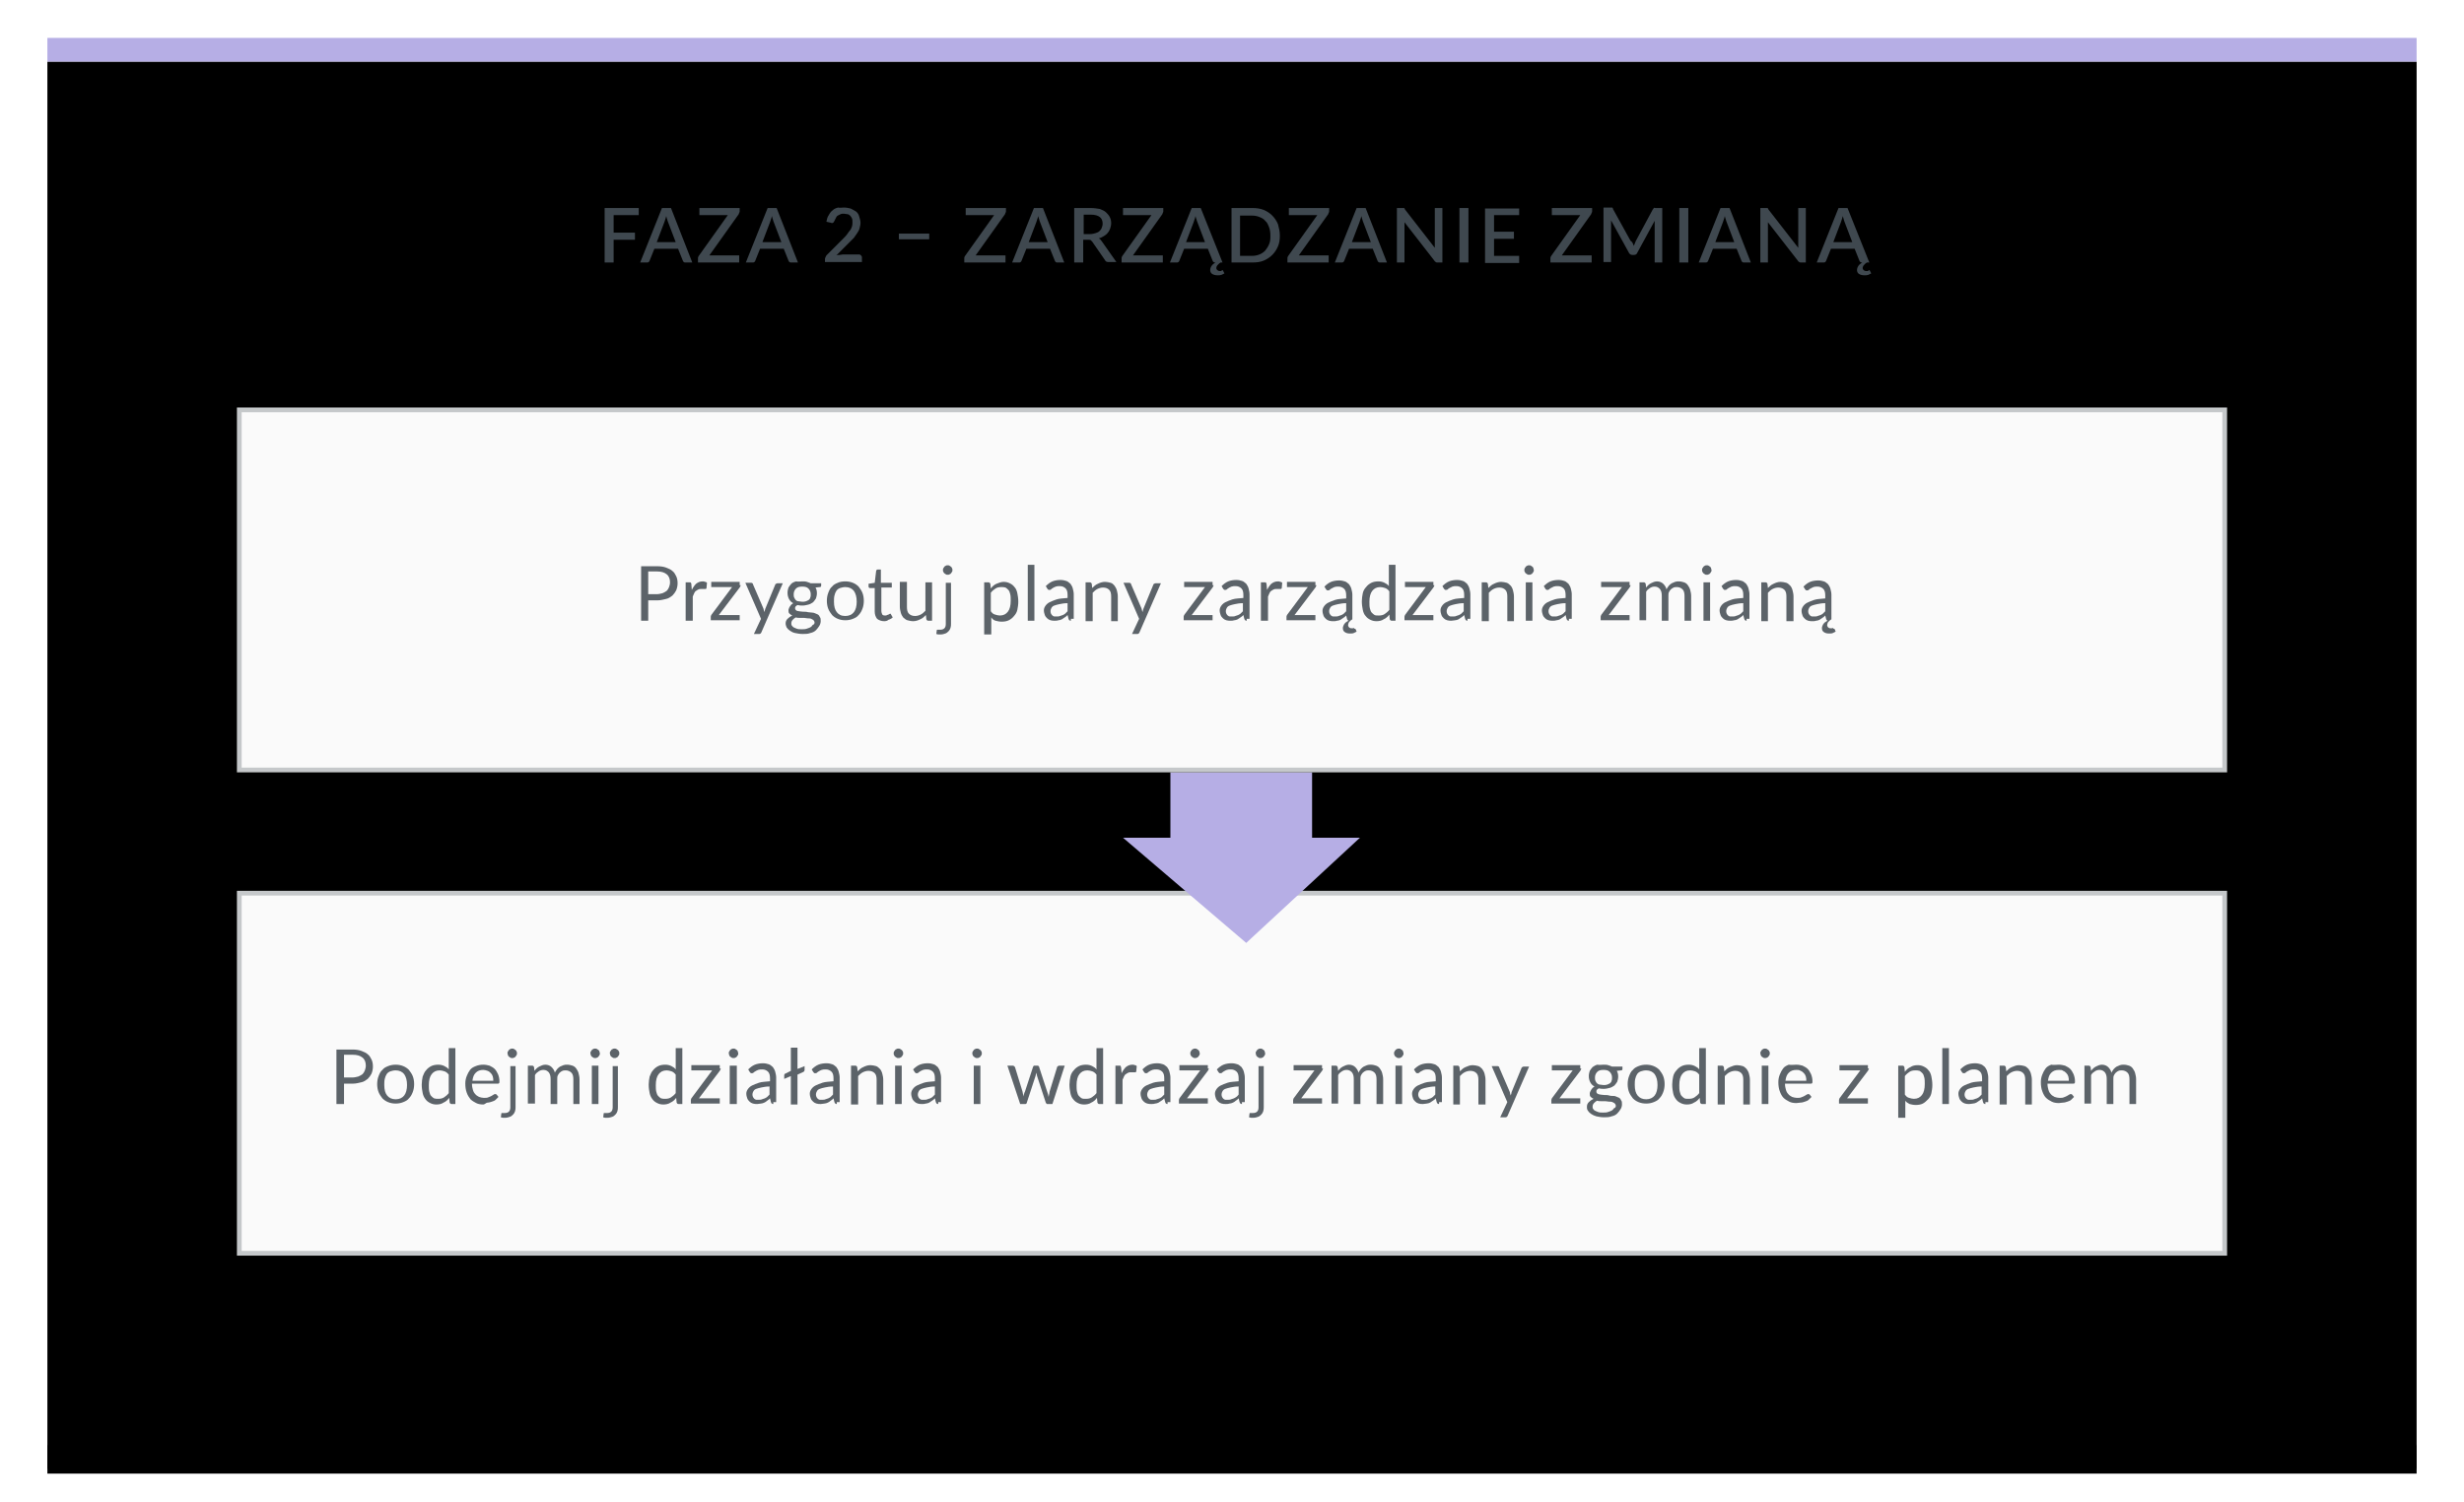 <?xml version="1.0" encoding="utf-8"?>
<!-- Generator: Adobe Illustrator 19.0.0, SVG Export Plug-In . SVG Version: 6.00 Build 0)  -->
<svg version="1.1" id="Warstwa_1" xmlns="http://www.w3.org/2000/svg" xmlns:xlink="http://www.w3.org/1999/xlink" x="0px" y="0px"
	 viewBox="-23 125.9 520 317" style="enable-background:new -23 125.9 520 317;" xml:space="preserve">
<style type="text/css">
	.st0{filter:url(#filter-2);}
	.st1{fill:#FFFFFF;}
	.st2{filter:url(#filter-3);}
	.st3{fill:#B6AEE5;}
	.st4{fill:#FAFAFA;stroke:#C5C8CA;}
	.st5{fill:#5C6369;}
	.st6{fill:#3F484F;}
</style>
<filter  height="110.8%" width="106.2%" x="-3.1%" y="-3.5%" filterUnits="objectBoundingBox" id="filter-3">
	<feOffset  result="shadowOffsetInner1" dx="0" in="SourceAlpha" dy="5"></feOffset>
	<feComposite  result="shadowInnerInner1" k3="1" in2="SourceAlpha" in="shadowOffsetInner1" operator="arithmetic" k2="-1">
		</feComposite>
	
		<feColorMatrix  type="matrix" in="shadowInnerInner1" values="0 0 0 0 0.714   0 0 0 0 0.682   0 0 0 0 0.898  0 0 0 1 0">
		</feColorMatrix>
</filter>
<filter  height="113.1%" width="107.6%" x="-3.8%" y="-4.7%" filterUnits="objectBoundingBox" id="filter-2">
	<feMorphology  result="shadowSpreadOuter1" in="SourceAlpha" operator="erode" radius="1.5"></feMorphology>
	<feOffset  result="shadowOffsetOuter1" dx="0" in="shadowSpreadOuter1" dy="4"></feOffset>
	<feGaussianBlur  result="shadowBlurOuter1" in="shadowOffsetOuter1" stdDeviation="3"></feGaussianBlur>
	
		<feColorMatrix  type="matrix" result="shadowMatrixOuter1" in="shadowBlurOuter1" values="0 0 0 0 0.247   0 0 0 0 0.282   0 0 0 0 0.31  0 0 0 0.201 0">
		</feColorMatrix>
	<feOffset  result="shadowOffsetOuter2" dx="0" in="SourceAlpha" dy="2"></feOffset>
	<feGaussianBlur  result="shadowBlurOuter2" in="shadowOffsetOuter2" stdDeviation="5"></feGaussianBlur>
	
		<feColorMatrix  type="matrix" result="shadowMatrixOuter2" in="shadowBlurOuter2" values="0 0 0 0 0.247   0 0 0 0 0.282   0 0 0 0 0.31  0 0 0 0.068 0">
		</feColorMatrix>
	<feMerge>
		<feMergeNode  in="shadowMatrixOuter1"></feMergeNode>
		<feMergeNode  in="shadowMatrixOuter2"></feMergeNode>
	</feMerge>
</filter>
<title>phase2-illustration copy</title>
<desc>Created with Sketch.</desc>
<g id="Rectangle-40">
	<g class="st0">
		<rect id="path-1_3_" x="-13" y="133.9" width="500" height="297"/>
	</g>
	<g>
		<rect id="path-1_1_" x="-13" y="133.9" class="st1" width="500" height="297"/>
	</g>
	<g class="st2">
		<rect id="path-1_3_" x="-13" y="133.9" width="500" height="297"/>
	</g>
</g>
<rect id="Rectangle-2" x="-13" y="133.9" class="st3" width="500" height="5"/>
<rect id="Rectangle" x="27.5" y="314.4" class="st4" width="419" height="76"/>
<polygon id="Rectangle-38" class="st3" points="253.9,288.9 253.9,302.7 264,302.7 240,324.9 214,302.7 224,302.7 224,288.9 "/>
<rect id="Rectangle_1_" x="27.5" y="212.4" class="st4" width="419" height="76"/>
<g>
	<path class="st5" d="M49.6,354.6v4.3H48v-11.5h3.4c0.7,0,1.4,0.1,1.9,0.3c0.5,0.2,1,0.4,1.3,0.7c0.4,0.3,0.6,0.7,0.8,1.1
		s0.3,0.9,0.3,1.5c0,0.5-0.1,1-0.3,1.5c-0.2,0.4-0.5,0.8-0.8,1.1c-0.4,0.3-0.8,0.6-1.3,0.7s-1.1,0.3-1.8,0.3H49.6z M49.6,353.3h1.8
		c0.4,0,0.8-0.1,1.2-0.2c0.3-0.1,0.6-0.3,0.9-0.5c0.2-0.2,0.4-0.5,0.5-0.8c0.1-0.3,0.2-0.6,0.2-1c0-0.7-0.2-1.3-0.7-1.7
		c-0.5-0.4-1.1-0.6-2.1-0.6h-1.8V353.3z"/>
	<path class="st5" d="M60.5,350.6c0.6,0,1.1,0.1,1.6,0.3s0.9,0.5,1.2,0.8c0.3,0.4,0.6,0.8,0.8,1.3s0.3,1.1,0.3,1.7
		c0,0.6-0.1,1.2-0.3,1.7s-0.4,0.9-0.8,1.3c-0.3,0.4-0.7,0.6-1.2,0.8c-0.5,0.2-1,0.3-1.6,0.3c-0.6,0-1.1-0.1-1.6-0.3
		c-0.5-0.2-0.9-0.5-1.2-0.8c-0.3-0.4-0.6-0.8-0.8-1.3s-0.3-1.1-0.3-1.7c0-0.6,0.1-1.2,0.3-1.7s0.4-1,0.8-1.3
		c0.3-0.4,0.7-0.6,1.2-0.8C59.4,350.7,59.9,350.6,60.5,350.6z M60.5,357.9c0.8,0,1.4-0.3,1.8-0.8s0.6-1.3,0.6-2.2
		c0-1-0.2-1.7-0.6-2.3c-0.4-0.5-1-0.8-1.8-0.8c-0.4,0-0.8,0.1-1.1,0.2s-0.6,0.3-0.8,0.6c-0.2,0.3-0.3,0.6-0.4,1
		c-0.1,0.4-0.1,0.8-0.1,1.3c0,1,0.2,1.7,0.6,2.2S59.7,357.9,60.5,357.9z"/>
	<path class="st5" d="M72.3,358.9c-0.2,0-0.3-0.1-0.4-0.3l-0.1-1c-0.3,0.4-0.7,0.8-1.2,1c-0.4,0.3-1,0.4-1.5,0.4
		c-0.5,0-0.9-0.1-1.3-0.3c-0.4-0.2-0.7-0.4-1-0.8s-0.5-0.8-0.6-1.3c-0.1-0.5-0.2-1.1-0.2-1.8c0-0.6,0.1-1.2,0.2-1.7
		c0.2-0.5,0.4-1,0.7-1.3c0.3-0.4,0.7-0.7,1.1-0.9s0.9-0.3,1.5-0.3c0.5,0,0.9,0.1,1.3,0.3s0.7,0.4,0.9,0.7v-4.5h1.4v11.8H72.3z
		 M69.5,357.8c0.5,0,0.9-0.1,1.2-0.3c0.3-0.2,0.7-0.5,1-0.9v-3.9c-0.3-0.4-0.6-0.6-0.9-0.7c-0.3-0.1-0.7-0.2-1-0.2
		c-0.8,0-1.3,0.3-1.7,0.8c-0.4,0.5-0.6,1.3-0.6,2.3c0,0.5,0,1,0.1,1.4s0.2,0.7,0.4,0.9c0.2,0.2,0.4,0.4,0.6,0.5
		C68.9,357.8,69.2,357.8,69.5,357.8z"/>
	<path class="st5" d="M79,350.6c0.5,0,0.9,0.1,1.3,0.2c0.4,0.2,0.8,0.4,1.1,0.7c0.3,0.3,0.5,0.7,0.7,1.1c0.2,0.5,0.3,1,0.3,1.5
		c0,0.2,0,0.4-0.1,0.4c0,0.1-0.1,0.1-0.3,0.1h-5.4c0,0.5,0.1,1,0.2,1.3c0.1,0.4,0.3,0.7,0.5,0.9c0.2,0.3,0.5,0.4,0.8,0.6
		c0.3,0.1,0.7,0.2,1,0.2c0.4,0,0.7,0,0.9-0.1c0.3-0.1,0.5-0.2,0.7-0.3c0.2-0.1,0.3-0.2,0.5-0.3c0.1-0.1,0.2-0.1,0.3-0.1
		c0.1,0,0.2,0,0.3,0.1l0.4,0.5c-0.2,0.2-0.4,0.4-0.6,0.6c-0.2,0.2-0.5,0.3-0.8,0.4c-0.3,0.1-0.6,0.2-0.9,0.2S79.3,359,79,359
		c-0.6,0-1.1-0.1-1.5-0.3s-0.9-0.5-1.2-0.8c-0.3-0.4-0.6-0.8-0.8-1.4c-0.2-0.5-0.3-1.2-0.3-1.9c0-0.6,0.1-1.1,0.3-1.6
		c0.2-0.5,0.4-0.9,0.7-1.3c0.3-0.4,0.7-0.6,1.2-0.8S78.4,350.6,79,350.6z M79,351.7c-0.7,0-1.2,0.2-1.6,0.6s-0.6,0.9-0.7,1.7h4.4
		c0-0.3,0-0.6-0.1-0.9s-0.2-0.5-0.4-0.7c-0.2-0.2-0.4-0.4-0.7-0.5S79.3,351.7,79,351.7z"/>
	<path class="st5" d="M85.8,350.8v8.7c0,0.3,0,0.6-0.1,0.9s-0.2,0.5-0.4,0.7c-0.2,0.2-0.4,0.4-0.7,0.5c-0.3,0.1-0.6,0.2-1,0.2
		c-0.2,0-0.3,0-0.5,0c-0.1,0-0.3-0.1-0.4-0.1l0.1-0.8c0,0,0-0.1,0.1-0.1s0.1,0,0.1,0c0,0,0.1,0,0.2,0c0.1,0,0.2,0,0.3,0
		c0.4,0,0.7-0.1,0.9-0.3c0.2-0.2,0.3-0.5,0.3-0.9v-8.7H85.8z M86.1,348.2c0,0.1,0,0.3-0.1,0.4c-0.1,0.1-0.1,0.2-0.2,0.3
		c-0.1,0.1-0.2,0.2-0.3,0.2c-0.1,0.1-0.3,0.1-0.4,0.1s-0.3,0-0.4-0.1c-0.1-0.1-0.2-0.1-0.3-0.2c-0.1-0.1-0.2-0.2-0.2-0.3
		s-0.1-0.2-0.1-0.4c0-0.1,0-0.3,0.1-0.4s0.1-0.2,0.2-0.3c0.1-0.1,0.2-0.2,0.3-0.2c0.1-0.1,0.2-0.1,0.4-0.1s0.3,0,0.4,0.1
		c0.1,0.1,0.2,0.1,0.3,0.2c0.1,0.1,0.2,0.2,0.2,0.3C86.1,347.9,86.1,348.1,86.1,348.2z"/>
	<path class="st5" d="M88.4,358.9v-8.1h0.9c0.2,0,0.3,0.1,0.4,0.3l0.1,0.8c0.3-0.4,0.6-0.7,1-0.9c0.4-0.2,0.8-0.4,1.3-0.4
		c0.5,0,1,0.2,1.3,0.5c0.3,0.3,0.6,0.7,0.7,1.2c0.1-0.3,0.3-0.5,0.5-0.8c0.2-0.2,0.4-0.4,0.6-0.5s0.5-0.2,0.7-0.3
		c0.3-0.1,0.5-0.1,0.8-0.1c0.4,0,0.8,0.1,1.1,0.2c0.3,0.1,0.6,0.3,0.8,0.6c0.2,0.3,0.4,0.6,0.5,1c0.1,0.4,0.2,0.8,0.2,1.3v5.2H98
		v-5.2c0-0.6-0.1-1.1-0.4-1.4c-0.3-0.3-0.7-0.5-1.2-0.5c-0.2,0-0.5,0-0.7,0.1c-0.2,0.1-0.4,0.2-0.6,0.4c-0.2,0.2-0.3,0.4-0.4,0.6
		c-0.1,0.2-0.1,0.5-0.1,0.8v5.2h-1.4v-5.2c0-0.7-0.1-1.1-0.4-1.5c-0.3-0.3-0.6-0.5-1.1-0.5c-0.4,0-0.7,0.1-1,0.3
		c-0.3,0.2-0.6,0.4-0.8,0.8v6H88.4z"/>
	<path class="st5" d="M103.6,348.2c0,0.1,0,0.3-0.1,0.4s-0.1,0.2-0.2,0.3c-0.1,0.1-0.2,0.2-0.3,0.2c-0.1,0.1-0.3,0.1-0.4,0.1
		s-0.3,0-0.4-0.1c-0.1-0.1-0.2-0.1-0.3-0.2c-0.1-0.1-0.2-0.2-0.2-0.3s-0.1-0.2-0.1-0.4c0-0.1,0-0.3,0.1-0.4s0.1-0.2,0.2-0.3
		c0.1-0.1,0.2-0.2,0.3-0.2c0.1-0.1,0.2-0.1,0.4-0.1s0.3,0,0.4,0.1c0.1,0.1,0.2,0.1,0.3,0.2c0.1,0.1,0.2,0.2,0.2,0.3
		S103.6,348.1,103.6,348.2z M103.3,350.8v8.1h-1.4v-8.1H103.3z"/>
	<path class="st5" d="M107.4,350.8v8.7c0,0.3,0,0.6-0.1,0.9s-0.2,0.5-0.4,0.7c-0.2,0.2-0.4,0.4-0.7,0.5c-0.3,0.1-0.6,0.2-1,0.2
		c-0.2,0-0.3,0-0.5,0c-0.1,0-0.3-0.1-0.4-0.1l0.1-0.8c0,0,0-0.1,0.1-0.1s0.1,0,0.1,0c0,0,0.1,0,0.2,0c0.1,0,0.2,0,0.3,0
		c0.4,0,0.7-0.1,0.9-0.3c0.2-0.2,0.3-0.5,0.3-0.9v-8.7H107.4z M107.7,348.2c0,0.1,0,0.3-0.1,0.4c-0.1,0.1-0.1,0.2-0.2,0.3
		c-0.1,0.1-0.2,0.2-0.3,0.2c-0.1,0.1-0.3,0.1-0.4,0.1s-0.3,0-0.4-0.1c-0.1-0.1-0.2-0.1-0.3-0.2c-0.1-0.1-0.2-0.2-0.2-0.3
		s-0.1-0.2-0.1-0.4c0-0.1,0-0.3,0.1-0.4s0.1-0.2,0.2-0.3c0.1-0.1,0.2-0.2,0.3-0.2c0.1-0.1,0.2-0.1,0.4-0.1s0.3,0,0.4,0.1
		c0.1,0.1,0.2,0.1,0.3,0.2c0.1,0.1,0.2,0.2,0.2,0.3C107.7,347.9,107.7,348.1,107.7,348.2z"/>
	<path class="st5" d="M120.2,358.9c-0.2,0-0.3-0.1-0.4-0.3l-0.1-1c-0.3,0.4-0.7,0.8-1.2,1c-0.4,0.3-1,0.4-1.5,0.4
		c-0.5,0-0.9-0.1-1.3-0.3c-0.4-0.2-0.7-0.4-1-0.8s-0.5-0.8-0.6-1.3c-0.1-0.5-0.2-1.1-0.2-1.8c0-0.6,0.1-1.2,0.2-1.7
		c0.2-0.5,0.4-1,0.7-1.3c0.3-0.4,0.7-0.7,1.1-0.9s0.9-0.3,1.5-0.3c0.5,0,0.9,0.1,1.3,0.3s0.7,0.4,0.9,0.7v-4.5h1.4v11.8H120.2z
		 M117.4,357.8c0.5,0,0.9-0.1,1.2-0.3c0.3-0.2,0.7-0.5,1-0.9v-3.9c-0.3-0.4-0.6-0.6-0.9-0.7c-0.3-0.1-0.7-0.2-1-0.2
		c-0.8,0-1.3,0.3-1.7,0.8c-0.4,0.5-0.6,1.3-0.6,2.3c0,0.5,0,1,0.1,1.4s0.2,0.7,0.4,0.9c0.2,0.2,0.4,0.4,0.6,0.5
		C116.8,357.8,117.1,357.8,117.4,357.8z"/>
	<path class="st5" d="M129.1,351.4c0,0.1,0,0.2-0.1,0.3c0,0.1-0.1,0.2-0.1,0.2l-4.4,5.8h4.4v1.1h-6.1v-0.6c0-0.1,0-0.2,0-0.2
		c0-0.1,0.1-0.2,0.1-0.3l4.4-5.9h-4.4v-1.1h6V351.4z"/>
	<path class="st5" d="M132.8,348.2c0,0.1,0,0.3-0.1,0.4s-0.1,0.2-0.2,0.3c-0.1,0.1-0.2,0.2-0.3,0.2c-0.1,0.1-0.3,0.1-0.4,0.1
		s-0.3,0-0.4-0.1c-0.1-0.1-0.2-0.1-0.3-0.2c-0.1-0.1-0.2-0.2-0.2-0.3s-0.1-0.2-0.1-0.4c0-0.1,0-0.3,0.1-0.4s0.1-0.2,0.2-0.3
		c0.1-0.1,0.2-0.2,0.3-0.2c0.1-0.1,0.2-0.1,0.4-0.1s0.3,0,0.4,0.1c0.1,0.1,0.2,0.1,0.3,0.2c0.1,0.1,0.2,0.2,0.2,0.3
		S132.8,348.1,132.8,348.2z M132.5,350.8v8.1H131v-8.1H132.5z"/>
	<path class="st5" d="M140.2,358.9c-0.1,0-0.2,0-0.3-0.1c-0.1,0-0.1-0.1-0.2-0.3l-0.2-0.8c-0.2,0.2-0.4,0.4-0.6,0.5
		c-0.2,0.2-0.4,0.3-0.6,0.4c-0.2,0.1-0.5,0.2-0.7,0.2s-0.5,0.1-0.8,0.1c-0.3,0-0.6,0-0.9-0.1s-0.5-0.2-0.7-0.4
		c-0.2-0.2-0.4-0.4-0.5-0.7c-0.1-0.3-0.2-0.6-0.2-1c0-0.3,0.1-0.6,0.3-0.9c0.2-0.3,0.5-0.6,0.9-0.8c0.4-0.2,0.9-0.4,1.5-0.6
		s1.4-0.2,2.3-0.3v-0.6c0-0.6-0.1-1.1-0.4-1.4c-0.3-0.3-0.7-0.5-1.2-0.5c-0.4,0-0.6,0-0.9,0.1s-0.4,0.2-0.6,0.3s-0.3,0.2-0.4,0.3
		c-0.1,0.1-0.2,0.1-0.4,0.1c-0.1,0-0.2,0-0.2-0.1c-0.1,0-0.1-0.1-0.2-0.2l-0.3-0.5c0.4-0.4,0.9-0.8,1.4-1c0.5-0.2,1.1-0.3,1.7-0.3
		c0.5,0,0.9,0.1,1.2,0.2c0.4,0.1,0.6,0.4,0.9,0.6c0.2,0.3,0.4,0.6,0.5,1c0.1,0.4,0.2,0.8,0.2,1.2v5.2H140.2z M137.1,358
		c0.3,0,0.5,0,0.7-0.1s0.4-0.1,0.6-0.2c0.2-0.1,0.4-0.2,0.5-0.3s0.3-0.3,0.5-0.5v-1.7c-0.7,0-1.2,0.1-1.7,0.2
		c-0.5,0.1-0.8,0.2-1.1,0.3c-0.3,0.1-0.5,0.3-0.6,0.5c-0.1,0.2-0.2,0.4-0.2,0.6c0,0.2,0,0.4,0.1,0.6c0.1,0.2,0.2,0.3,0.3,0.4
		s0.3,0.2,0.4,0.2C136.8,358,137,358,137.1,358z"/>
	<path class="st5" d="M145.3,347.1v4.4l1.5-0.6v0.8c0,0.2-0.1,0.3-0.2,0.4l-1.3,0.6v6.3h-1.4V353l-1.4,0.6v-0.8
		c0-0.1,0.1-0.3,0.2-0.3l1.2-0.6v-4.9H145.3z"/>
	<path class="st5" d="M153.6,358.9c-0.1,0-0.2,0-0.3-0.1c-0.1,0-0.1-0.1-0.2-0.3l-0.2-0.8c-0.2,0.2-0.4,0.4-0.6,0.5
		c-0.2,0.2-0.4,0.3-0.6,0.4c-0.2,0.1-0.5,0.2-0.7,0.2s-0.5,0.1-0.8,0.1c-0.3,0-0.6,0-0.9-0.1s-0.5-0.2-0.7-0.4
		c-0.2-0.2-0.4-0.4-0.5-0.7c-0.1-0.3-0.2-0.6-0.2-1c0-0.3,0.1-0.6,0.3-0.9c0.2-0.3,0.5-0.6,0.9-0.8c0.4-0.2,0.9-0.4,1.5-0.6
		s1.4-0.2,2.3-0.3v-0.6c0-0.6-0.1-1.1-0.4-1.4c-0.3-0.3-0.7-0.5-1.2-0.5c-0.4,0-0.6,0-0.9,0.1s-0.4,0.2-0.6,0.3s-0.3,0.2-0.4,0.3
		c-0.1,0.1-0.2,0.1-0.4,0.1c-0.1,0-0.2,0-0.2-0.1c-0.1,0-0.1-0.1-0.2-0.2l-0.3-0.5c0.4-0.4,0.9-0.8,1.4-1c0.5-0.2,1.1-0.3,1.7-0.3
		c0.5,0,0.9,0.1,1.2,0.2c0.4,0.1,0.6,0.4,0.9,0.6c0.2,0.3,0.4,0.6,0.5,1c0.1,0.4,0.2,0.8,0.2,1.2v5.2H153.6z M150.5,358
		c0.3,0,0.5,0,0.7-0.1s0.4-0.1,0.6-0.2c0.2-0.1,0.4-0.2,0.5-0.3s0.3-0.3,0.5-0.5v-1.7c-0.7,0-1.2,0.1-1.7,0.2
		c-0.5,0.1-0.8,0.2-1.1,0.3c-0.3,0.1-0.5,0.3-0.6,0.5c-0.1,0.2-0.2,0.4-0.2,0.6c0,0.2,0,0.4,0.1,0.6c0.1,0.2,0.2,0.3,0.3,0.4
		s0.3,0.2,0.4,0.2C150.1,358,150.3,358,150.5,358z"/>
	<path class="st5" d="M156.6,358.9v-8.1h0.9c0.2,0,0.3,0.1,0.4,0.3l0.1,0.9c0.4-0.4,0.7-0.7,1.2-0.9c0.4-0.2,0.9-0.4,1.5-0.4
		c0.4,0,0.8,0.1,1.2,0.2c0.3,0.1,0.6,0.4,0.8,0.6s0.4,0.6,0.5,1c0.1,0.4,0.2,0.8,0.2,1.3v5.2h-1.4v-5.2c0-0.6-0.1-1.1-0.4-1.4
		c-0.3-0.3-0.7-0.5-1.3-0.5c-0.4,0-0.8,0.1-1.2,0.3c-0.4,0.2-0.7,0.5-1,0.8v6H156.6z"/>
	<path class="st5" d="M167.6,348.2c0,0.1,0,0.3-0.1,0.4c-0.1,0.1-0.1,0.2-0.2,0.3c-0.1,0.1-0.2,0.2-0.3,0.2
		c-0.1,0.1-0.3,0.1-0.4,0.1s-0.3,0-0.4-0.1c-0.1-0.1-0.2-0.1-0.3-0.2c-0.1-0.1-0.2-0.2-0.2-0.3c-0.1-0.1-0.1-0.2-0.1-0.4
		c0-0.1,0-0.3,0.1-0.4c0.1-0.1,0.1-0.2,0.2-0.3c0.1-0.1,0.2-0.2,0.3-0.2c0.1-0.1,0.3-0.1,0.4-0.1s0.3,0,0.4,0.1
		c0.1,0.1,0.2,0.1,0.3,0.2c0.1,0.1,0.2,0.2,0.2,0.3C167.6,347.9,167.6,348.1,167.6,348.2z M167.3,350.8v8.1h-1.4v-8.1H167.3z"/>
	<path class="st5" d="M175,358.9c-0.1,0-0.2,0-0.3-0.1c-0.1,0-0.1-0.1-0.2-0.3l-0.2-0.8c-0.2,0.2-0.4,0.4-0.6,0.5s-0.4,0.3-0.6,0.4
		c-0.2,0.1-0.5,0.2-0.7,0.2c-0.3,0.1-0.5,0.1-0.8,0.1c-0.3,0-0.6,0-0.9-0.1s-0.5-0.2-0.7-0.4c-0.2-0.2-0.4-0.4-0.5-0.7
		c-0.1-0.3-0.2-0.6-0.2-1c0-0.3,0.1-0.6,0.3-0.9s0.5-0.6,0.9-0.8c0.4-0.2,0.9-0.4,1.5-0.6s1.4-0.2,2.3-0.3v-0.6
		c0-0.6-0.1-1.1-0.4-1.4c-0.3-0.3-0.7-0.5-1.2-0.5c-0.4,0-0.6,0-0.9,0.1s-0.4,0.2-0.6,0.3s-0.3,0.2-0.4,0.3
		c-0.1,0.1-0.2,0.1-0.4,0.1c-0.1,0-0.2,0-0.2-0.1c-0.1,0-0.1-0.1-0.2-0.2l-0.3-0.5c0.4-0.4,0.9-0.8,1.4-1c0.5-0.2,1.1-0.3,1.7-0.3
		c0.5,0,0.9,0.1,1.2,0.2c0.4,0.1,0.6,0.4,0.9,0.6c0.2,0.3,0.4,0.6,0.5,1c0.1,0.4,0.2,0.8,0.2,1.2v5.2H175z M172,358
		c0.3,0,0.5,0,0.7-0.1s0.4-0.1,0.6-0.2c0.2-0.1,0.4-0.2,0.5-0.3s0.3-0.3,0.5-0.5v-1.7c-0.7,0-1.2,0.1-1.7,0.2
		c-0.5,0.1-0.8,0.2-1.1,0.3c-0.3,0.1-0.5,0.3-0.6,0.5c-0.1,0.2-0.2,0.4-0.2,0.6c0,0.2,0,0.4,0.1,0.6c0.1,0.2,0.2,0.3,0.3,0.4
		s0.3,0.2,0.4,0.2C171.6,358,171.8,358,172,358z"/>
	<path class="st5" d="M184.2,348.2c0,0.1,0,0.3-0.1,0.4c-0.1,0.1-0.1,0.2-0.2,0.3c-0.1,0.1-0.2,0.2-0.3,0.2
		c-0.1,0.1-0.3,0.1-0.4,0.1s-0.3,0-0.4-0.1c-0.1-0.1-0.2-0.1-0.3-0.2c-0.1-0.1-0.2-0.2-0.2-0.3c-0.1-0.1-0.1-0.2-0.1-0.4
		c0-0.1,0-0.3,0.1-0.4c0.1-0.1,0.1-0.2,0.2-0.3c0.1-0.1,0.2-0.2,0.3-0.2c0.1-0.1,0.3-0.1,0.4-0.1s0.3,0,0.4,0.1
		c0.1,0.1,0.2,0.1,0.3,0.2c0.1,0.1,0.2,0.2,0.2,0.3C184.2,347.9,184.2,348.1,184.2,348.2z M183.9,350.8v8.1h-1.4v-8.1H183.9z"/>
	<path class="st5" d="M189.6,350.8h1.1c0.1,0,0.2,0,0.3,0.1s0.1,0.1,0.2,0.2l1.6,5.2c0,0.2,0.1,0.4,0.1,0.5s0.1,0.4,0.1,0.5
		c0-0.2,0.1-0.4,0.1-0.5c0.1-0.2,0.1-0.4,0.2-0.5l1.7-5.2c0-0.1,0.1-0.1,0.1-0.2c0.1-0.1,0.1-0.1,0.2-0.1h0.6c0.1,0,0.2,0,0.3,0.1
		c0.1,0.1,0.1,0.1,0.1,0.2l1.7,5.2c0.1,0.2,0.1,0.4,0.2,0.6c0,0.2,0.1,0.4,0.1,0.5c0-0.2,0.1-0.4,0.1-0.5s0.1-0.4,0.1-0.6l1.6-5.2
		c0-0.1,0.1-0.2,0.2-0.2c0.1-0.1,0.2-0.1,0.3-0.1h1.1l-2.6,8.1h-1.1c-0.1,0-0.2-0.1-0.3-0.3l-1.8-5.5c0-0.1-0.1-0.2-0.1-0.4
		c0-0.1-0.1-0.3-0.1-0.4c0,0.1-0.1,0.2-0.1,0.4s-0.1,0.3-0.1,0.4l-1.8,5.5c0,0.2-0.2,0.3-0.3,0.3h-1.1L189.6,350.8z"/>
	<path class="st5" d="M209,358.9c-0.2,0-0.3-0.1-0.4-0.3l-0.1-1c-0.3,0.4-0.7,0.8-1.2,1c-0.4,0.3-1,0.4-1.5,0.4
		c-0.5,0-0.9-0.1-1.3-0.3c-0.4-0.2-0.7-0.4-1-0.8c-0.3-0.3-0.5-0.8-0.6-1.3c-0.1-0.5-0.2-1.1-0.2-1.8c0-0.6,0.1-1.2,0.2-1.7
		s0.4-1,0.7-1.3c0.3-0.4,0.7-0.7,1.1-0.9s0.9-0.3,1.5-0.3c0.5,0,0.9,0.1,1.3,0.3s0.7,0.4,0.9,0.7v-4.5h1.4v11.8H209z M206.2,357.8
		c0.5,0,0.9-0.1,1.2-0.3c0.3-0.2,0.7-0.5,1-0.9v-3.9c-0.3-0.4-0.6-0.6-0.9-0.7c-0.3-0.1-0.7-0.2-1-0.2c-0.8,0-1.3,0.3-1.7,0.8
		c-0.4,0.5-0.6,1.3-0.6,2.3c0,0.5,0,1,0.1,1.4s0.2,0.7,0.4,0.9c0.2,0.2,0.4,0.4,0.6,0.5S205.9,357.8,206.2,357.8z"/>
	<path class="st5" d="M212.4,358.9v-8.1h0.8c0.2,0,0.3,0,0.3,0.1s0.1,0.2,0.1,0.3l0.1,1.2c0.3-0.6,0.6-1,0.9-1.3
		c0.4-0.3,0.8-0.5,1.4-0.5c0.2,0,0.3,0,0.5,0.1c0.2,0,0.3,0.1,0.4,0.2l-0.1,1.1c0,0.1-0.1,0.2-0.2,0.2c-0.1,0-0.2,0-0.3,0
		c-0.1,0-0.3,0-0.5,0c-0.3,0-0.5,0-0.7,0.1c-0.2,0.1-0.4,0.2-0.5,0.3c-0.2,0.1-0.3,0.3-0.4,0.5c-0.1,0.2-0.2,0.5-0.3,0.7v5.1H212.4z
		"/>
	<path class="st5" d="M223.4,358.9c-0.1,0-0.2,0-0.3-0.1c-0.1,0-0.1-0.1-0.2-0.3l-0.2-0.8c-0.2,0.2-0.4,0.4-0.6,0.5
		s-0.4,0.3-0.6,0.4c-0.2,0.1-0.5,0.2-0.7,0.2c-0.3,0.1-0.5,0.1-0.8,0.1c-0.3,0-0.6,0-0.9-0.1s-0.5-0.2-0.7-0.4
		c-0.2-0.2-0.4-0.4-0.5-0.7c-0.1-0.3-0.2-0.6-0.2-1c0-0.3,0.1-0.6,0.3-0.9s0.5-0.6,0.9-0.8c0.4-0.2,0.9-0.4,1.5-0.6s1.4-0.2,2.3-0.3
		v-0.6c0-0.6-0.1-1.1-0.4-1.4c-0.3-0.3-0.7-0.5-1.2-0.5c-0.4,0-0.6,0-0.9,0.1s-0.4,0.2-0.6,0.3s-0.3,0.2-0.4,0.3
		c-0.1,0.1-0.2,0.1-0.4,0.1c-0.1,0-0.2,0-0.2-0.1c-0.1,0-0.1-0.1-0.2-0.2l-0.3-0.5c0.4-0.4,0.9-0.8,1.4-1c0.5-0.2,1.1-0.3,1.7-0.3
		c0.5,0,0.9,0.1,1.2,0.2c0.4,0.1,0.6,0.4,0.9,0.6c0.2,0.3,0.4,0.6,0.5,1c0.1,0.4,0.2,0.8,0.2,1.2v5.2H223.4z M220.4,358
		c0.3,0,0.5,0,0.7-0.1s0.4-0.1,0.6-0.2c0.2-0.1,0.4-0.2,0.5-0.3s0.3-0.3,0.5-0.5v-1.7c-0.7,0-1.2,0.1-1.7,0.2
		c-0.5,0.1-0.8,0.2-1.1,0.3c-0.3,0.1-0.5,0.3-0.6,0.5c-0.1,0.2-0.2,0.4-0.2,0.6c0,0.2,0,0.4,0.1,0.6c0.1,0.2,0.2,0.3,0.3,0.4
		s0.3,0.2,0.4,0.2C220,358,220.2,358,220.4,358z"/>
	<path class="st5" d="M232.1,351.4c0,0.1,0,0.2-0.1,0.3c0,0.1-0.1,0.2-0.1,0.2l-4.4,5.8h4.4v1.1h-6.1v-0.6c0-0.1,0-0.2,0-0.2
		c0-0.1,0.1-0.2,0.1-0.3l4.4-5.9h-4.4v-1.1h6V351.4z M230.2,348.2c0,0.1,0,0.3-0.1,0.4c-0.1,0.1-0.1,0.2-0.2,0.3
		c-0.1,0.1-0.2,0.2-0.3,0.2c-0.1,0.1-0.3,0.1-0.4,0.1s-0.3,0-0.4-0.1c-0.1-0.1-0.2-0.1-0.3-0.2s-0.2-0.2-0.2-0.3
		c-0.1-0.1-0.1-0.2-0.1-0.4s0-0.3,0.1-0.4c0.1-0.1,0.1-0.2,0.2-0.3c0.1-0.1,0.2-0.2,0.3-0.2c0.1-0.1,0.2-0.1,0.4-0.1s0.3,0,0.4,0.1
		c0.1,0.1,0.2,0.1,0.3,0.2c0.1,0.1,0.2,0.2,0.2,0.3C230.1,347.9,230.2,348,230.2,348.2z"/>
	<path class="st5" d="M239.1,358.9c-0.1,0-0.2,0-0.3-0.1c-0.1,0-0.1-0.1-0.2-0.3l-0.2-0.8c-0.2,0.2-0.4,0.4-0.6,0.5
		c-0.2,0.2-0.4,0.3-0.6,0.4c-0.2,0.1-0.5,0.2-0.7,0.2c-0.3,0.1-0.5,0.1-0.8,0.1c-0.3,0-0.6,0-0.9-0.1s-0.5-0.2-0.7-0.4
		c-0.2-0.2-0.4-0.4-0.5-0.7c-0.1-0.3-0.2-0.6-0.2-1c0-0.3,0.1-0.6,0.3-0.9s0.5-0.6,0.9-0.8c0.4-0.2,0.9-0.4,1.5-0.6s1.4-0.2,2.3-0.3
		v-0.6c0-0.6-0.1-1.1-0.4-1.4c-0.3-0.3-0.7-0.5-1.2-0.5c-0.4,0-0.6,0-0.9,0.1s-0.4,0.2-0.6,0.3s-0.3,0.2-0.4,0.3
		c-0.1,0.1-0.2,0.1-0.4,0.1c-0.1,0-0.2,0-0.2-0.1c-0.1,0-0.1-0.1-0.2-0.2l-0.3-0.5c0.4-0.4,0.9-0.8,1.4-1c0.5-0.2,1.1-0.3,1.7-0.3
		c0.5,0,0.9,0.1,1.2,0.2c0.4,0.1,0.6,0.4,0.9,0.6c0.2,0.3,0.4,0.6,0.5,1c0.1,0.4,0.2,0.8,0.2,1.2v5.2H239.1z M236.1,358
		c0.3,0,0.5,0,0.7-0.1s0.4-0.1,0.6-0.2c0.2-0.1,0.4-0.2,0.5-0.3c0.2-0.1,0.3-0.3,0.5-0.5v-1.7c-0.7,0-1.2,0.1-1.7,0.2
		c-0.5,0.1-0.8,0.2-1.1,0.3c-0.3,0.1-0.5,0.3-0.6,0.5c-0.1,0.2-0.2,0.4-0.2,0.6c0,0.2,0,0.4,0.1,0.6c0.1,0.2,0.2,0.3,0.3,0.4
		s0.3,0.2,0.4,0.2C235.7,358,235.9,358,236.1,358z"/>
	<path class="st5" d="M243.7,350.8v8.7c0,0.3,0,0.6-0.1,0.9c-0.1,0.3-0.2,0.5-0.4,0.7c-0.2,0.2-0.4,0.4-0.7,0.5
		c-0.3,0.1-0.6,0.2-1,0.2c-0.2,0-0.3,0-0.5,0c-0.1,0-0.3-0.1-0.4-0.1l0.1-0.8c0,0,0-0.1,0.1-0.1c0,0,0.1,0,0.1,0c0,0,0.1,0,0.2,0
		s0.2,0,0.3,0c0.4,0,0.7-0.1,0.9-0.3c0.2-0.2,0.3-0.5,0.3-0.9v-8.7H243.7z M244,348.2c0,0.1,0,0.3-0.1,0.4c-0.1,0.1-0.1,0.2-0.2,0.3
		c-0.1,0.1-0.2,0.2-0.3,0.2c-0.1,0.1-0.3,0.1-0.4,0.1s-0.3,0-0.4-0.1c-0.1-0.1-0.2-0.1-0.3-0.2c-0.1-0.1-0.2-0.2-0.2-0.3
		s-0.1-0.2-0.1-0.4c0-0.1,0-0.3,0.1-0.4s0.1-0.2,0.2-0.3c0.1-0.1,0.2-0.2,0.3-0.2c0.1-0.1,0.3-0.1,0.4-0.1s0.3,0,0.4,0.1
		c0.1,0.1,0.2,0.1,0.3,0.2c0.1,0.1,0.2,0.2,0.2,0.3C243.9,347.9,244,348.1,244,348.2z"/>
	<path class="st5" d="M256.2,351.4c0,0.1,0,0.2-0.1,0.3c0,0.1-0.1,0.2-0.1,0.2l-4.4,5.8h4.4v1.1h-6.1v-0.6c0-0.1,0-0.2,0-0.2
		s0.1-0.2,0.1-0.3l4.4-5.9h-4.4v-1.1h6V351.4z"/>
	<path class="st5" d="M258,358.9v-8.1h0.9c0.2,0,0.3,0.1,0.4,0.3l0.1,0.8c0.3-0.4,0.6-0.7,1-0.9c0.4-0.2,0.8-0.4,1.3-0.4
		c0.5,0,1,0.2,1.3,0.5c0.3,0.3,0.6,0.7,0.7,1.2c0.1-0.3,0.3-0.5,0.5-0.8c0.2-0.2,0.4-0.4,0.6-0.5c0.2-0.1,0.5-0.2,0.7-0.3
		c0.3-0.1,0.5-0.1,0.8-0.1c0.4,0,0.8,0.1,1.1,0.2c0.3,0.1,0.6,0.3,0.8,0.6c0.2,0.3,0.4,0.6,0.5,1c0.1,0.4,0.2,0.8,0.2,1.3v5.2h-1.4
		v-5.2c0-0.6-0.1-1.1-0.4-1.4c-0.3-0.3-0.7-0.5-1.2-0.5c-0.2,0-0.5,0-0.7,0.1c-0.2,0.1-0.4,0.2-0.6,0.4c-0.2,0.2-0.3,0.4-0.4,0.6
		c-0.1,0.2-0.1,0.5-0.1,0.8v5.2h-1.4v-5.2c0-0.7-0.1-1.1-0.4-1.5c-0.3-0.3-0.6-0.5-1.1-0.5c-0.4,0-0.7,0.1-1,0.3
		c-0.3,0.2-0.6,0.4-0.8,0.8v6H258z"/>
	<path class="st5" d="M273.2,348.2c0,0.1,0,0.3-0.1,0.4s-0.1,0.2-0.2,0.3c-0.1,0.1-0.2,0.2-0.3,0.2c-0.1,0.1-0.3,0.1-0.4,0.1
		s-0.3,0-0.4-0.1c-0.1-0.1-0.2-0.1-0.3-0.2c-0.1-0.1-0.2-0.2-0.2-0.3c-0.1-0.1-0.1-0.2-0.1-0.4c0-0.1,0-0.3,0.1-0.4
		c0.1-0.1,0.1-0.2,0.2-0.3c0.1-0.1,0.2-0.2,0.3-0.2c0.1-0.1,0.3-0.1,0.4-0.1s0.3,0,0.4,0.1c0.1,0.1,0.2,0.1,0.3,0.2
		c0.1,0.1,0.2,0.2,0.2,0.3S273.2,348.1,273.2,348.2z M272.9,350.8v8.1h-1.4v-8.1H272.9z"/>
	<path class="st5" d="M280.7,358.9c-0.1,0-0.2,0-0.3-0.1c-0.1,0-0.1-0.1-0.2-0.3l-0.2-0.8c-0.2,0.2-0.4,0.4-0.6,0.5
		s-0.4,0.3-0.6,0.4c-0.2,0.1-0.5,0.2-0.7,0.2s-0.5,0.1-0.8,0.1c-0.3,0-0.6,0-0.9-0.1s-0.5-0.2-0.7-0.4c-0.2-0.2-0.4-0.4-0.5-0.7
		c-0.1-0.3-0.2-0.6-0.2-1c0-0.3,0.1-0.6,0.3-0.9s0.5-0.6,0.9-0.8c0.4-0.2,0.9-0.4,1.5-0.6s1.4-0.2,2.3-0.3v-0.6
		c0-0.6-0.1-1.1-0.4-1.4c-0.3-0.3-0.7-0.5-1.2-0.5c-0.4,0-0.6,0-0.9,0.1c-0.2,0.1-0.4,0.2-0.6,0.3c-0.2,0.1-0.3,0.2-0.4,0.3
		s-0.3,0.1-0.4,0.1c-0.1,0-0.2,0-0.2-0.1c-0.1,0-0.1-0.1-0.2-0.2l-0.3-0.5c0.4-0.4,0.9-0.8,1.4-1c0.5-0.2,1.1-0.3,1.7-0.3
		c0.5,0,0.9,0.1,1.2,0.2c0.4,0.1,0.6,0.4,0.9,0.6c0.2,0.3,0.4,0.6,0.5,1c0.1,0.4,0.2,0.8,0.2,1.2v5.2H280.7z M277.6,358
		c0.3,0,0.5,0,0.7-0.1c0.2-0.1,0.4-0.1,0.6-0.2c0.2-0.1,0.4-0.2,0.5-0.3s0.3-0.3,0.5-0.5v-1.7c-0.7,0-1.2,0.1-1.7,0.2
		c-0.5,0.1-0.8,0.2-1.1,0.3c-0.3,0.1-0.5,0.3-0.6,0.5c-0.1,0.2-0.2,0.4-0.2,0.6c0,0.2,0,0.4,0.1,0.6c0.1,0.2,0.2,0.3,0.3,0.4
		c0.1,0.1,0.3,0.2,0.4,0.2C277.3,358,277.4,358,277.6,358z"/>
	<path class="st5" d="M283.7,358.9v-8.1h0.9c0.2,0,0.3,0.1,0.4,0.3l0.1,0.9c0.4-0.4,0.7-0.7,1.2-0.9s0.9-0.4,1.5-0.4
		c0.4,0,0.8,0.1,1.2,0.2c0.3,0.1,0.6,0.4,0.8,0.6c0.2,0.3,0.4,0.6,0.5,1s0.2,0.8,0.2,1.3v5.2H289v-5.2c0-0.6-0.1-1.1-0.4-1.4
		c-0.3-0.3-0.7-0.5-1.3-0.5c-0.4,0-0.8,0.1-1.2,0.3c-0.4,0.2-0.7,0.5-1,0.8v6H283.7z"/>
	<path class="st5" d="M295.2,361.3c0,0.1-0.1,0.2-0.2,0.3c-0.1,0.1-0.2,0.1-0.3,0.1h-1.1l1.5-3.2l-3.3-7.6h1.2c0.1,0,0.2,0,0.3,0.1
		s0.1,0.1,0.1,0.2l2.2,5.1c0,0.1,0.1,0.2,0.1,0.4c0,0.1,0.1,0.2,0.1,0.4c0.1-0.2,0.2-0.5,0.2-0.7l2.1-5.1c0-0.1,0.1-0.2,0.2-0.2
		c0.1-0.1,0.2-0.1,0.3-0.1h1.1L295.2,361.3z"/>
	<path class="st5" d="M310.7,351.4c0,0.1,0,0.2-0.1,0.3c0,0.1-0.1,0.2-0.1,0.2l-4.4,5.8h4.4v1.1h-6.1v-0.6c0-0.1,0-0.2,0-0.2
		s0.1-0.2,0.1-0.3l4.4-5.9h-4.4v-1.1h6V351.4z"/>
	<path class="st5" d="M315.4,350.6c0.4,0,0.7,0,1,0.1s0.6,0.2,0.8,0.3h2.2v0.5c0,0.2-0.1,0.3-0.3,0.3l-0.9,0.1
		c0.2,0.3,0.3,0.7,0.3,1.2c0,0.4-0.1,0.8-0.2,1.1c-0.2,0.3-0.4,0.6-0.6,0.8c-0.3,0.2-0.6,0.4-1,0.5c-0.4,0.1-0.8,0.2-1.2,0.2
		c-0.4,0-0.7,0-1.1-0.1c-0.2,0.1-0.3,0.2-0.4,0.3c-0.1,0.1-0.1,0.2-0.1,0.4c0,0.2,0.1,0.3,0.2,0.4c0.2,0.1,0.4,0.2,0.6,0.2
		s0.5,0.1,0.9,0.1s0.7,0,1,0.1s0.7,0.1,1,0.1s0.6,0.2,0.9,0.3c0.3,0.1,0.5,0.3,0.6,0.6c0.2,0.2,0.2,0.5,0.2,0.9c0,0.3-0.1,0.7-0.3,1
		c-0.2,0.3-0.4,0.6-0.7,0.9c-0.3,0.3-0.7,0.5-1.2,0.6c-0.5,0.2-1,0.2-1.6,0.2s-1.1-0.1-1.6-0.2c-0.4-0.1-0.8-0.3-1.1-0.5
		c-0.3-0.2-0.5-0.4-0.7-0.7s-0.2-0.5-0.2-0.8c0-0.4,0.1-0.7,0.4-1c0.3-0.3,0.6-0.5,1-0.7c-0.2-0.1-0.4-0.2-0.6-0.4s-0.2-0.4-0.2-0.7
		c0-0.1,0-0.2,0.1-0.4s0.1-0.2,0.2-0.4s0.2-0.2,0.3-0.4c0.1-0.1,0.3-0.2,0.4-0.3c-0.4-0.2-0.7-0.5-0.9-0.9c-0.2-0.4-0.3-0.8-0.3-1.3
		c0-0.4,0.1-0.8,0.2-1.1c0.2-0.3,0.4-0.6,0.6-0.8c0.3-0.2,0.6-0.4,1-0.5C314.5,350.7,315,350.6,315.4,350.6z M318,359.3
		c0-0.2-0.1-0.4-0.2-0.5s-0.3-0.2-0.5-0.3c-0.2-0.1-0.4-0.1-0.7-0.1c-0.3,0-0.5-0.1-0.8-0.1s-0.6,0-0.9,0c-0.3,0-0.6,0-0.8-0.1
		c-0.3,0.1-0.5,0.3-0.7,0.5s-0.3,0.5-0.3,0.7c0,0.2,0,0.4,0.1,0.5c0.1,0.2,0.2,0.3,0.4,0.4c0.2,0.1,0.4,0.2,0.7,0.3
		c0.3,0.1,0.6,0.1,1,0.1c0.4,0,0.7,0,1-0.1s0.6-0.2,0.8-0.3c0.2-0.1,0.4-0.3,0.5-0.5C317.9,359.7,318,359.5,318,359.3z M315.4,354.9
		c0.3,0,0.5,0,0.8-0.1s0.4-0.2,0.6-0.3c0.1-0.1,0.3-0.3,0.3-0.5c0.1-0.2,0.1-0.4,0.1-0.7c0-0.5-0.2-0.9-0.5-1.2
		c-0.3-0.3-0.7-0.4-1.3-0.4c-0.6,0-1,0.1-1.3,0.4c-0.3,0.3-0.5,0.7-0.5,1.2c0,0.2,0,0.5,0.1,0.7c0.1,0.2,0.2,0.4,0.3,0.5
		c0.2,0.1,0.3,0.3,0.6,0.3S315.1,354.9,315.4,354.9z"/>
	<path class="st5" d="M324.4,350.6c0.6,0,1.1,0.1,1.6,0.3s0.9,0.5,1.2,0.8c0.3,0.4,0.6,0.8,0.8,1.3c0.2,0.5,0.3,1.1,0.3,1.7
		c0,0.6-0.1,1.2-0.3,1.7c-0.2,0.5-0.4,0.9-0.8,1.3c-0.3,0.4-0.7,0.6-1.2,0.8c-0.5,0.2-1,0.3-1.6,0.3c-0.6,0-1.1-0.1-1.6-0.3
		c-0.5-0.2-0.9-0.5-1.2-0.8c-0.3-0.4-0.6-0.8-0.8-1.3s-0.3-1.1-0.3-1.7c0-0.6,0.1-1.2,0.3-1.7s0.4-1,0.8-1.3
		c0.3-0.4,0.7-0.6,1.2-0.8S323.8,350.6,324.4,350.6z M324.4,357.9c0.8,0,1.4-0.3,1.8-0.8s0.6-1.3,0.6-2.2c0-1-0.2-1.7-0.6-2.3
		c-0.4-0.5-1-0.8-1.8-0.8c-0.4,0-0.8,0.1-1.1,0.2c-0.3,0.1-0.6,0.3-0.8,0.6c-0.2,0.3-0.3,0.6-0.4,1c-0.1,0.4-0.1,0.8-0.1,1.3
		c0,1,0.2,1.7,0.6,2.2C323,357.6,323.6,357.9,324.4,357.9z"/>
	<path class="st5" d="M336.2,358.9c-0.2,0-0.3-0.1-0.4-0.3l-0.1-1c-0.3,0.4-0.7,0.8-1.2,1c-0.4,0.3-1,0.4-1.5,0.4
		c-0.5,0-0.9-0.1-1.3-0.3c-0.4-0.2-0.7-0.4-1-0.8s-0.5-0.8-0.6-1.3c-0.1-0.5-0.2-1.1-0.2-1.8c0-0.6,0.1-1.2,0.2-1.7s0.4-1,0.7-1.3
		c0.3-0.4,0.7-0.7,1.1-0.9c0.4-0.2,0.9-0.3,1.5-0.3c0.5,0,0.9,0.1,1.3,0.3c0.4,0.2,0.7,0.4,0.9,0.7v-4.5h1.4v11.8H336.2z
		 M333.4,357.8c0.5,0,0.9-0.1,1.2-0.3c0.3-0.2,0.7-0.5,1-0.9v-3.9c-0.3-0.4-0.6-0.6-0.9-0.7c-0.3-0.1-0.7-0.2-1-0.2
		c-0.8,0-1.3,0.3-1.7,0.8c-0.4,0.5-0.6,1.3-0.6,2.3c0,0.5,0,1,0.1,1.4c0.1,0.4,0.2,0.7,0.4,0.9c0.2,0.2,0.4,0.4,0.6,0.5
		S333.1,357.8,333.4,357.8z"/>
	<path class="st5" d="M339.5,358.9v-8.1h0.9c0.2,0,0.3,0.1,0.4,0.3l0.1,0.9c0.4-0.4,0.7-0.7,1.2-0.9s0.9-0.4,1.5-0.4
		c0.4,0,0.8,0.1,1.2,0.2c0.3,0.1,0.6,0.4,0.8,0.6c0.2,0.3,0.4,0.6,0.5,1s0.2,0.8,0.2,1.3v5.2h-1.4v-5.2c0-0.6-0.1-1.1-0.4-1.4
		c-0.3-0.3-0.7-0.5-1.3-0.5c-0.4,0-0.8,0.1-1.2,0.3c-0.4,0.2-0.7,0.5-1,0.8v6H339.5z"/>
	<path class="st5" d="M350.5,348.2c0,0.1,0,0.3-0.1,0.4c-0.1,0.1-0.1,0.2-0.2,0.3c-0.1,0.1-0.2,0.2-0.3,0.2
		c-0.1,0.1-0.3,0.1-0.4,0.1s-0.3,0-0.4-0.1c-0.1-0.1-0.2-0.1-0.3-0.2c-0.1-0.1-0.2-0.2-0.2-0.3s-0.1-0.2-0.1-0.4
		c0-0.1,0-0.3,0.1-0.4s0.1-0.2,0.2-0.3c0.1-0.1,0.2-0.2,0.3-0.2c0.1-0.1,0.3-0.1,0.4-0.1s0.3,0,0.4,0.1c0.1,0.1,0.2,0.1,0.3,0.2
		c0.1,0.1,0.2,0.2,0.2,0.3C350.5,347.9,350.5,348.1,350.5,348.2z M350.2,350.8v8.1h-1.4v-8.1H350.2z"/>
	<path class="st5" d="M356.1,350.6c0.5,0,0.9,0.1,1.3,0.2c0.4,0.2,0.8,0.4,1.1,0.7c0.3,0.3,0.5,0.7,0.7,1.1c0.2,0.5,0.3,1,0.3,1.5
		c0,0.2,0,0.4-0.1,0.4c0,0.1-0.1,0.1-0.3,0.1h-5.4c0,0.5,0.1,1,0.2,1.3c0.1,0.4,0.3,0.7,0.5,0.9c0.2,0.3,0.5,0.4,0.8,0.6
		c0.3,0.1,0.7,0.2,1,0.2c0.4,0,0.7,0,0.9-0.1c0.3-0.1,0.5-0.2,0.7-0.3c0.2-0.1,0.3-0.2,0.5-0.3s0.2-0.1,0.3-0.1c0.1,0,0.2,0,0.3,0.1
		l0.4,0.5c-0.2,0.2-0.4,0.4-0.6,0.6s-0.5,0.3-0.8,0.4c-0.3,0.1-0.6,0.2-0.9,0.2s-0.6,0.1-0.9,0.1c-0.6,0-1.1-0.1-1.5-0.3
		s-0.9-0.5-1.2-0.8s-0.6-0.8-0.8-1.4c-0.2-0.5-0.3-1.2-0.3-1.9c0-0.6,0.1-1.1,0.3-1.6c0.2-0.5,0.4-0.9,0.7-1.3
		c0.3-0.4,0.7-0.6,1.2-0.8C355,350.7,355.5,350.6,356.1,350.6z M356.1,351.7c-0.7,0-1.2,0.2-1.6,0.6c-0.4,0.4-0.6,0.9-0.7,1.7h4.4
		c0-0.3,0-0.6-0.1-0.9s-0.2-0.5-0.4-0.7c-0.2-0.2-0.4-0.4-0.7-0.5C356.7,351.7,356.5,351.7,356.1,351.7z"/>
	<path class="st5" d="M371.4,351.4c0,0.1,0,0.2-0.1,0.3c0,0.1-0.1,0.2-0.1,0.2l-4.4,5.8h4.4v1.1h-6.1v-0.6c0-0.1,0-0.2,0-0.2
		s0.1-0.2,0.1-0.3l4.4-5.9h-4.4v-1.1h6V351.4z"/>
	<path class="st5" d="M377.6,361.6v-10.8h0.9c0.2,0,0.3,0.1,0.4,0.3l0.1,1c0.3-0.4,0.7-0.8,1.2-1c0.4-0.3,1-0.4,1.5-0.4
		c0.5,0,0.9,0.1,1.3,0.3c0.4,0.2,0.7,0.4,1,0.8c0.3,0.3,0.5,0.8,0.6,1.3c0.1,0.5,0.2,1.1,0.2,1.8c0,0.6-0.1,1.2-0.2,1.7
		s-0.4,1-0.7,1.3s-0.7,0.7-1.1,0.9c-0.4,0.2-0.9,0.3-1.5,0.3c-0.5,0-0.9-0.1-1.3-0.2c-0.4-0.2-0.7-0.4-0.9-0.7v3.6H377.6z
		 M381.2,351.8c-0.5,0-0.9,0.1-1.2,0.3c-0.3,0.2-0.7,0.5-1,0.9v3.9c0.3,0.4,0.5,0.6,0.9,0.7c0.3,0.1,0.7,0.2,1,0.2
		c0.8,0,1.3-0.3,1.7-0.8c0.4-0.5,0.6-1.3,0.6-2.3c0-0.5,0-1-0.1-1.4s-0.2-0.7-0.4-0.9c-0.2-0.2-0.4-0.4-0.6-0.5
		C381.8,351.8,381.5,351.8,381.2,351.8z"/>
	<path class="st5" d="M388.3,347.1v11.8h-1.4v-11.8H388.3z"/>
	<path class="st5" d="M396,358.9c-0.1,0-0.2,0-0.3-0.1c-0.1,0-0.1-0.1-0.2-0.3l-0.2-0.8c-0.2,0.2-0.4,0.4-0.6,0.5s-0.4,0.3-0.6,0.4
		c-0.2,0.1-0.5,0.2-0.7,0.2s-0.5,0.1-0.8,0.1c-0.3,0-0.6,0-0.9-0.1s-0.5-0.2-0.7-0.4c-0.2-0.2-0.4-0.4-0.5-0.7
		c-0.1-0.3-0.2-0.6-0.2-1c0-0.3,0.1-0.6,0.3-0.9s0.5-0.6,0.9-0.8c0.4-0.2,0.9-0.4,1.5-0.6s1.4-0.2,2.3-0.3v-0.6
		c0-0.6-0.1-1.1-0.4-1.4c-0.3-0.3-0.7-0.5-1.2-0.5c-0.4,0-0.6,0-0.9,0.1c-0.2,0.1-0.4,0.2-0.6,0.3c-0.2,0.1-0.3,0.2-0.4,0.3
		s-0.3,0.1-0.4,0.1c-0.1,0-0.2,0-0.2-0.1c-0.1,0-0.1-0.1-0.2-0.2l-0.3-0.5c0.4-0.4,0.9-0.8,1.4-1c0.5-0.2,1.1-0.3,1.7-0.3
		c0.5,0,0.9,0.1,1.2,0.2c0.4,0.1,0.6,0.4,0.9,0.6c0.2,0.3,0.4,0.6,0.5,1c0.1,0.4,0.2,0.8,0.2,1.2v5.2H396z M392.9,358
		c0.3,0,0.5,0,0.7-0.1c0.2-0.1,0.4-0.1,0.6-0.2c0.2-0.1,0.4-0.2,0.5-0.3s0.3-0.3,0.5-0.5v-1.7c-0.7,0-1.2,0.1-1.7,0.2
		c-0.5,0.1-0.8,0.2-1.1,0.3c-0.3,0.1-0.5,0.3-0.6,0.5c-0.1,0.2-0.2,0.4-0.2,0.6c0,0.2,0,0.4,0.1,0.6c0.1,0.2,0.2,0.3,0.3,0.4
		c0.1,0.1,0.3,0.2,0.4,0.2C392.6,358,392.7,358,392.9,358z"/>
	<path class="st5" d="M399,358.9v-8.1h0.9c0.2,0,0.3,0.1,0.4,0.3l0.1,0.9c0.4-0.4,0.7-0.7,1.2-0.9s0.9-0.4,1.5-0.4
		c0.4,0,0.8,0.1,1.2,0.2c0.3,0.1,0.6,0.4,0.8,0.6c0.2,0.3,0.4,0.6,0.5,1s0.2,0.8,0.2,1.3v5.2h-1.4v-5.2c0-0.6-0.1-1.1-0.4-1.4
		c-0.3-0.3-0.7-0.5-1.3-0.5c-0.4,0-0.8,0.1-1.2,0.3c-0.4,0.2-0.7,0.5-1,0.8v6H399z"/>
	<path class="st5" d="M411.5,350.6c0.5,0,0.9,0.1,1.3,0.2c0.4,0.2,0.8,0.4,1.1,0.7c0.3,0.3,0.5,0.7,0.7,1.1c0.2,0.5,0.3,1,0.3,1.5
		c0,0.2,0,0.4-0.1,0.4c0,0.1-0.1,0.1-0.3,0.1h-5.4c0,0.5,0.1,1,0.2,1.3c0.1,0.4,0.3,0.7,0.5,0.9c0.2,0.3,0.5,0.4,0.8,0.6
		c0.3,0.1,0.7,0.2,1,0.2c0.4,0,0.7,0,0.9-0.1c0.3-0.1,0.5-0.2,0.7-0.3c0.2-0.1,0.3-0.2,0.5-0.3s0.2-0.1,0.3-0.1c0.1,0,0.2,0,0.3,0.1
		l0.4,0.5c-0.2,0.2-0.4,0.4-0.6,0.6s-0.5,0.3-0.8,0.4c-0.3,0.1-0.6,0.2-0.9,0.2s-0.6,0.1-0.9,0.1c-0.6,0-1.1-0.1-1.5-0.3
		s-0.9-0.5-1.2-0.8s-0.6-0.8-0.8-1.4c-0.2-0.5-0.3-1.2-0.3-1.9c0-0.6,0.1-1.1,0.3-1.6c0.2-0.5,0.4-0.9,0.7-1.3
		c0.3-0.4,0.7-0.6,1.2-0.8C410.4,350.7,410.9,350.6,411.5,350.6z M411.5,351.7c-0.7,0-1.2,0.2-1.6,0.6c-0.4,0.4-0.6,0.9-0.7,1.7h4.4
		c0-0.3,0-0.6-0.1-0.9s-0.2-0.5-0.4-0.7c-0.2-0.2-0.4-0.4-0.7-0.5C412.2,351.7,411.9,351.7,411.5,351.7z"/>
	<path class="st5" d="M416.9,358.9v-8.1h0.9c0.2,0,0.3,0.1,0.4,0.3l0.1,0.8c0.3-0.4,0.6-0.7,1-0.9s0.8-0.4,1.3-0.4
		c0.5,0,1,0.2,1.3,0.5c0.3,0.3,0.6,0.7,0.7,1.2c0.1-0.3,0.3-0.5,0.5-0.8c0.2-0.2,0.4-0.4,0.6-0.5s0.5-0.2,0.7-0.3
		c0.3-0.1,0.5-0.1,0.8-0.1c0.4,0,0.8,0.1,1.1,0.2c0.3,0.1,0.6,0.3,0.8,0.6c0.2,0.3,0.4,0.6,0.5,1c0.1,0.4,0.2,0.8,0.2,1.3v5.2h-1.4
		v-5.2c0-0.6-0.1-1.1-0.4-1.4c-0.3-0.3-0.7-0.5-1.2-0.5c-0.2,0-0.5,0-0.7,0.1c-0.2,0.1-0.4,0.2-0.6,0.4c-0.2,0.2-0.3,0.4-0.4,0.6
		c-0.1,0.2-0.1,0.5-0.1,0.8v5.2h-1.4v-5.2c0-0.7-0.1-1.1-0.4-1.5c-0.3-0.3-0.6-0.5-1.1-0.5c-0.4,0-0.7,0.1-1,0.3
		c-0.3,0.2-0.6,0.4-0.8,0.8v6H416.9z"/>
</g>
<g>
	<path class="st5" d="M113.8,252.6v4.3h-1.5v-11.5h3.4c0.7,0,1.4,0.1,1.9,0.3c0.5,0.2,1,0.4,1.3,0.7c0.4,0.3,0.6,0.7,0.8,1.1
		s0.3,0.9,0.3,1.5c0,0.5-0.1,1-0.3,1.5c-0.2,0.4-0.5,0.8-0.8,1.1c-0.4,0.3-0.8,0.6-1.3,0.7s-1.1,0.3-1.8,0.3H113.8z M113.8,251.3
		h1.8c0.4,0,0.8-0.1,1.2-0.2c0.3-0.1,0.6-0.3,0.9-0.5c0.2-0.2,0.4-0.5,0.5-0.8c0.1-0.3,0.2-0.6,0.2-1c0-0.7-0.2-1.3-0.7-1.7
		c-0.5-0.4-1.1-0.6-2.1-0.6h-1.8V251.3z"/>
	<path class="st5" d="M121.7,256.9v-8.1h0.8c0.2,0,0.3,0,0.3,0.1c0.1,0.1,0.1,0.2,0.1,0.3l0.1,1.2c0.3-0.6,0.6-1,0.9-1.3
		c0.4-0.3,0.8-0.5,1.4-0.5c0.2,0,0.3,0,0.5,0.1c0.2,0,0.3,0.1,0.4,0.2l-0.1,1.1c0,0.1-0.1,0.2-0.2,0.2c-0.1,0-0.2,0-0.3,0
		c-0.1,0-0.3,0-0.5,0c-0.3,0-0.5,0-0.7,0.1c-0.2,0.1-0.4,0.2-0.5,0.3c-0.2,0.1-0.3,0.3-0.4,0.5c-0.1,0.2-0.2,0.5-0.3,0.7v5.1H121.7z
		"/>
	<path class="st5" d="M133.3,249.4c0,0.1,0,0.2-0.1,0.3c0,0.1-0.1,0.2-0.1,0.2l-4.4,5.8h4.4v1.1h-6.1v-0.6c0-0.1,0-0.2,0-0.2
		c0-0.1,0.1-0.2,0.1-0.3l4.4-5.9h-4.4v-1.1h6V249.4z"/>
	<path class="st5" d="M137.7,259.3c0,0.1-0.1,0.2-0.2,0.3c-0.1,0.1-0.2,0.1-0.3,0.1h-1.1l1.5-3.2l-3.3-7.6h1.2c0.1,0,0.2,0,0.3,0.1
		c0.1,0.1,0.1,0.1,0.1,0.2l2.2,5.1c0,0.1,0.1,0.2,0.1,0.4c0,0.1,0.1,0.2,0.1,0.4c0.1-0.2,0.1-0.5,0.2-0.7l2.1-5.1
		c0-0.1,0.1-0.2,0.2-0.2c0.1-0.1,0.2-0.1,0.3-0.1h1.1L137.7,259.3z"/>
	<path class="st5" d="M146.3,248.6c0.4,0,0.7,0,1,0.1s0.6,0.2,0.8,0.3h2.2v0.5c0,0.2-0.1,0.3-0.3,0.3l-0.9,0.1
		c0.2,0.3,0.3,0.7,0.3,1.2c0,0.4-0.1,0.8-0.2,1.1c-0.2,0.3-0.4,0.6-0.6,0.8c-0.3,0.2-0.6,0.4-1,0.5c-0.4,0.1-0.8,0.2-1.2,0.2
		c-0.4,0-0.7,0-1.1-0.1c-0.2,0.1-0.3,0.2-0.4,0.3c-0.1,0.1-0.1,0.2-0.1,0.4c0,0.2,0.1,0.3,0.2,0.4s0.4,0.2,0.6,0.2s0.5,0.1,0.9,0.1
		s0.7,0,1,0.1c0.3,0,0.7,0.1,1,0.1s0.6,0.2,0.9,0.3c0.3,0.1,0.5,0.3,0.6,0.6c0.2,0.2,0.2,0.5,0.2,0.9c0,0.3-0.1,0.7-0.3,1
		s-0.4,0.6-0.7,0.9c-0.3,0.3-0.7,0.5-1.2,0.6c-0.5,0.2-1,0.2-1.6,0.2c-0.6,0-1.1-0.1-1.6-0.2s-0.8-0.3-1.1-0.5
		c-0.3-0.2-0.5-0.4-0.7-0.7c-0.1-0.3-0.2-0.5-0.2-0.8c0-0.4,0.1-0.7,0.4-1c0.3-0.3,0.6-0.5,1-0.7c-0.2-0.1-0.4-0.2-0.6-0.4
		s-0.2-0.4-0.2-0.7c0-0.1,0-0.2,0.1-0.4c0-0.1,0.1-0.2,0.2-0.4s0.2-0.2,0.3-0.4c0.1-0.1,0.3-0.2,0.4-0.3c-0.4-0.2-0.7-0.5-0.9-0.9
		c-0.2-0.4-0.3-0.8-0.3-1.3c0-0.4,0.1-0.8,0.2-1.1c0.2-0.3,0.4-0.6,0.6-0.8s0.6-0.4,1-0.5C145.5,248.7,145.9,248.6,146.3,248.6z
		 M148.9,257.3c0-0.2-0.1-0.4-0.2-0.5s-0.3-0.2-0.5-0.3s-0.4-0.1-0.7-0.1c-0.3,0-0.5-0.1-0.8-0.1c-0.3,0-0.6,0-0.9,0
		c-0.3,0-0.6,0-0.8-0.1c-0.3,0.1-0.5,0.3-0.7,0.5c-0.2,0.2-0.3,0.5-0.3,0.7c0,0.2,0,0.4,0.1,0.5s0.2,0.3,0.4,0.4
		c0.2,0.1,0.4,0.2,0.7,0.3c0.3,0.1,0.6,0.1,1,0.1c0.4,0,0.7,0,1-0.1c0.3-0.1,0.6-0.2,0.8-0.3c0.2-0.1,0.4-0.3,0.5-0.5
		C148.8,257.7,148.9,257.5,148.9,257.3z M146.3,252.9c0.3,0,0.5,0,0.8-0.1s0.4-0.2,0.6-0.3c0.1-0.1,0.3-0.3,0.3-0.5
		c0.1-0.2,0.1-0.4,0.1-0.7c0-0.5-0.2-0.9-0.5-1.2c-0.3-0.3-0.7-0.4-1.3-0.4c-0.6,0-1,0.1-1.3,0.4c-0.3,0.3-0.5,0.7-0.5,1.2
		c0,0.2,0,0.5,0.1,0.7c0.1,0.2,0.2,0.4,0.3,0.5c0.1,0.1,0.3,0.3,0.6,0.3S146,252.9,146.3,252.9z"/>
	<path class="st5" d="M155.4,248.6c0.6,0,1.1,0.1,1.6,0.3s0.9,0.5,1.2,0.8c0.3,0.4,0.6,0.8,0.8,1.3s0.3,1.1,0.3,1.7
		c0,0.6-0.1,1.2-0.3,1.7s-0.4,0.9-0.8,1.3c-0.3,0.4-0.7,0.6-1.2,0.8c-0.5,0.2-1,0.3-1.6,0.3c-0.6,0-1.1-0.1-1.6-0.3
		c-0.5-0.2-0.9-0.5-1.2-0.8c-0.3-0.4-0.6-0.8-0.8-1.3s-0.3-1.1-0.3-1.7c0-0.6,0.1-1.2,0.3-1.7s0.4-1,0.8-1.3
		c0.3-0.4,0.7-0.6,1.2-0.8C154.2,248.7,154.8,248.6,155.4,248.6z M155.4,255.9c0.8,0,1.4-0.3,1.8-0.8s0.6-1.3,0.6-2.2
		c0-1-0.2-1.7-0.6-2.3c-0.4-0.5-1-0.8-1.8-0.8c-0.4,0-0.8,0.1-1.1,0.2s-0.6,0.3-0.8,0.6c-0.2,0.3-0.3,0.6-0.4,1
		c-0.1,0.4-0.1,0.8-0.1,1.3c0,1,0.2,1.7,0.6,2.2S154.5,255.9,155.4,255.9z"/>
	<path class="st5" d="M163.6,257c-0.6,0-1.1-0.2-1.5-0.5c-0.3-0.4-0.5-0.9-0.5-1.5v-5h-1c-0.1,0-0.2,0-0.2-0.1
		c-0.1-0.1-0.1-0.1-0.1-0.2v-0.6l1.3-0.2l0.3-2.5c0-0.1,0.1-0.1,0.1-0.2s0.1-0.1,0.2-0.1h0.7v2.8h2.3v1H163v4.9
		c0,0.3,0.1,0.6,0.2,0.8c0.2,0.2,0.4,0.2,0.6,0.2c0.1,0,0.3,0,0.4-0.1c0.1,0,0.2-0.1,0.3-0.1c0.1,0,0.1-0.1,0.2-0.1s0.1-0.1,0.1-0.1
		c0.1,0,0.1,0,0.2,0.1l0.4,0.7c-0.2,0.2-0.5,0.4-0.9,0.5C164.3,256.9,164,257,163.6,257z"/>
	<path class="st5" d="M168.4,248.8v5.2c0,0.6,0.1,1.1,0.4,1.4c0.3,0.3,0.7,0.5,1.3,0.5c0.4,0,0.8-0.1,1.2-0.3c0.4-0.2,0.7-0.5,1-0.8
		v-6h1.4v8.1h-0.8c-0.2,0-0.3-0.1-0.4-0.3l-0.1-0.9c-0.4,0.4-0.7,0.7-1.2,0.9c-0.4,0.2-0.9,0.4-1.5,0.4c-0.4,0-0.8-0.1-1.2-0.2
		s-0.6-0.4-0.9-0.6c-0.2-0.3-0.4-0.6-0.5-1c-0.1-0.4-0.2-0.8-0.2-1.3v-5.2H168.4z"/>
	<path class="st5" d="M177.7,248.8v8.7c0,0.3,0,0.6-0.1,0.9s-0.2,0.5-0.4,0.7s-0.4,0.4-0.7,0.5c-0.3,0.1-0.6,0.2-1,0.2
		c-0.2,0-0.3,0-0.5,0c-0.1,0-0.3-0.1-0.4-0.1l0.1-0.8c0,0,0-0.1,0.1-0.1s0.1,0,0.1,0c0,0,0.1,0,0.2,0c0.1,0,0.2,0,0.3,0
		c0.4,0,0.7-0.1,0.9-0.3c0.2-0.2,0.3-0.5,0.3-0.9v-8.7H177.7z M178,246.2c0,0.1,0,0.3-0.1,0.4c-0.1,0.1-0.1,0.2-0.2,0.3
		c-0.1,0.1-0.2,0.2-0.3,0.2c-0.1,0.1-0.3,0.1-0.4,0.1s-0.3,0-0.4-0.1c-0.1-0.1-0.2-0.1-0.3-0.2c-0.1-0.1-0.2-0.2-0.2-0.3
		c-0.1-0.1-0.1-0.2-0.1-0.4c0-0.1,0-0.3,0.1-0.4c0.1-0.1,0.1-0.2,0.2-0.3c0.1-0.1,0.2-0.2,0.3-0.2c0.1-0.1,0.3-0.1,0.4-0.1
		s0.3,0,0.4,0.1c0.1,0.1,0.2,0.1,0.3,0.2c0.1,0.1,0.2,0.2,0.2,0.3C178,245.9,178,246.1,178,246.2z"/>
	<path class="st5" d="M184.7,259.6v-10.8h0.9c0.2,0,0.3,0.1,0.4,0.3l0.1,1c0.3-0.4,0.7-0.8,1.2-1s1-0.4,1.5-0.4
		c0.5,0,0.9,0.1,1.3,0.3c0.4,0.2,0.7,0.4,1,0.8c0.3,0.3,0.5,0.8,0.6,1.3c0.1,0.5,0.2,1.1,0.2,1.8c0,0.6-0.1,1.2-0.2,1.7
		s-0.4,1-0.7,1.3c-0.3,0.4-0.7,0.7-1.1,0.9s-0.9,0.3-1.5,0.3c-0.5,0-0.9-0.1-1.3-0.2s-0.7-0.4-0.9-0.7v3.6H184.7z M188.3,249.8
		c-0.5,0-0.9,0.1-1.2,0.3c-0.3,0.2-0.7,0.5-1,0.9v3.9c0.3,0.4,0.5,0.6,0.9,0.7c0.3,0.1,0.7,0.2,1,0.2c0.8,0,1.3-0.3,1.7-0.8
		c0.4-0.5,0.6-1.3,0.6-2.3c0-0.5,0-1-0.1-1.4s-0.2-0.7-0.4-0.9c-0.2-0.2-0.4-0.4-0.6-0.5C188.9,249.8,188.6,249.8,188.3,249.8z"/>
	<path class="st5" d="M195.3,245.1v11.8h-1.4v-11.8H195.3z"/>
	<path class="st5" d="M203,256.9c-0.1,0-0.2,0-0.3-0.1c-0.1,0-0.1-0.1-0.2-0.3l-0.2-0.8c-0.2,0.2-0.4,0.4-0.6,0.5s-0.4,0.3-0.6,0.4
		c-0.2,0.1-0.5,0.2-0.7,0.2c-0.3,0.1-0.5,0.1-0.8,0.1c-0.3,0-0.6,0-0.9-0.1s-0.5-0.2-0.7-0.4c-0.2-0.2-0.4-0.4-0.5-0.7
		c-0.1-0.3-0.2-0.6-0.2-1c0-0.3,0.1-0.6,0.3-0.9s0.5-0.6,0.9-0.8c0.4-0.2,0.9-0.4,1.5-0.6s1.4-0.2,2.3-0.3v-0.6
		c0-0.6-0.1-1.1-0.4-1.4c-0.3-0.3-0.7-0.5-1.2-0.5c-0.4,0-0.6,0-0.9,0.1s-0.4,0.2-0.6,0.3s-0.3,0.2-0.4,0.3
		c-0.1,0.1-0.2,0.1-0.4,0.1c-0.1,0-0.2,0-0.2-0.1c-0.1,0-0.1-0.1-0.2-0.2l-0.3-0.5c0.4-0.4,0.9-0.8,1.4-1c0.5-0.2,1.1-0.3,1.7-0.3
		c0.5,0,0.9,0.1,1.2,0.2c0.4,0.1,0.6,0.4,0.9,0.6c0.2,0.3,0.4,0.6,0.5,1c0.1,0.4,0.2,0.8,0.2,1.2v5.2H203z M200,256
		c0.3,0,0.5,0,0.7-0.1s0.4-0.1,0.6-0.2c0.2-0.1,0.4-0.2,0.5-0.3s0.3-0.3,0.5-0.5v-1.7c-0.7,0-1.2,0.1-1.7,0.2
		c-0.5,0.1-0.8,0.2-1.1,0.3c-0.3,0.1-0.5,0.3-0.6,0.5c-0.1,0.2-0.2,0.4-0.2,0.6c0,0.2,0,0.4,0.1,0.6c0.1,0.2,0.2,0.3,0.3,0.4
		s0.3,0.2,0.4,0.2C199.6,256,199.8,256,200,256z"/>
	<path class="st5" d="M206.1,256.9v-8.1h0.9c0.2,0,0.3,0.1,0.4,0.3l0.1,0.9c0.4-0.4,0.7-0.7,1.2-0.9c0.4-0.2,0.9-0.4,1.5-0.4
		c0.4,0,0.8,0.1,1.2,0.2s0.6,0.4,0.8,0.6c0.2,0.3,0.4,0.6,0.5,1s0.2,0.8,0.2,1.3v5.2h-1.4v-5.2c0-0.6-0.1-1.1-0.4-1.4
		c-0.3-0.3-0.7-0.5-1.3-0.5c-0.4,0-0.8,0.1-1.2,0.3c-0.4,0.2-0.7,0.5-1,0.8v6H206.1z"/>
	<path class="st5" d="M217.5,259.3c0,0.1-0.1,0.2-0.2,0.3c-0.1,0.1-0.2,0.1-0.3,0.1h-1.1l1.5-3.2l-3.3-7.6h1.2c0.1,0,0.2,0,0.3,0.1
		c0.1,0.1,0.1,0.1,0.1,0.2l2.2,5.1c0,0.1,0.1,0.2,0.1,0.4c0,0.1,0.1,0.2,0.1,0.4c0.1-0.2,0.1-0.5,0.2-0.7l2.1-5.1
		c0-0.1,0.1-0.2,0.2-0.2c0.1-0.1,0.2-0.1,0.3-0.1h1.1L217.5,259.3z"/>
	<path class="st5" d="M233.1,249.4c0,0.1,0,0.2-0.1,0.3c0,0.1-0.1,0.2-0.1,0.2l-4.4,5.8h4.4v1.1h-6.1v-0.6c0-0.1,0-0.2,0-0.2
		c0-0.1,0.1-0.2,0.1-0.3l4.4-5.9h-4.4v-1.1h6V249.4z"/>
	<path class="st5" d="M240.1,256.9c-0.1,0-0.2,0-0.3-0.1c-0.1,0-0.1-0.1-0.2-0.3l-0.2-0.8c-0.2,0.2-0.4,0.4-0.6,0.5
		s-0.4,0.3-0.6,0.4c-0.2,0.1-0.5,0.2-0.7,0.2c-0.3,0.1-0.5,0.1-0.8,0.1c-0.3,0-0.6,0-0.9-0.1s-0.5-0.2-0.7-0.4
		c-0.2-0.2-0.4-0.4-0.5-0.7c-0.1-0.3-0.2-0.6-0.2-1c0-0.3,0.1-0.6,0.3-0.9s0.5-0.6,0.9-0.8c0.4-0.2,0.9-0.4,1.5-0.6s1.4-0.2,2.3-0.3
		v-0.6c0-0.6-0.1-1.1-0.4-1.4c-0.3-0.3-0.7-0.5-1.2-0.5c-0.4,0-0.6,0-0.9,0.1s-0.4,0.2-0.6,0.3s-0.3,0.2-0.4,0.3
		c-0.1,0.1-0.2,0.1-0.4,0.1c-0.1,0-0.2,0-0.2-0.1c-0.1,0-0.1-0.1-0.2-0.2l-0.3-0.5c0.4-0.4,0.9-0.8,1.4-1c0.5-0.2,1.1-0.3,1.7-0.3
		c0.5,0,0.9,0.1,1.2,0.2c0.4,0.1,0.6,0.4,0.9,0.6c0.2,0.3,0.4,0.6,0.5,1c0.1,0.4,0.2,0.8,0.2,1.2v5.2H240.1z M237,256
		c0.3,0,0.5,0,0.7-0.1s0.4-0.1,0.6-0.2c0.2-0.1,0.4-0.2,0.5-0.3s0.3-0.3,0.5-0.5v-1.7c-0.7,0-1.2,0.1-1.7,0.2
		c-0.5,0.1-0.8,0.2-1.1,0.3c-0.3,0.1-0.5,0.3-0.6,0.5c-0.1,0.2-0.2,0.4-0.2,0.6c0,0.2,0,0.4,0.1,0.6c0.1,0.2,0.2,0.3,0.3,0.4
		s0.3,0.2,0.4,0.2C236.7,256,236.9,256,237,256z"/>
	<path class="st5" d="M243.1,256.9v-8.1h0.8c0.2,0,0.3,0,0.3,0.1s0.1,0.2,0.1,0.3l0.1,1.2c0.3-0.6,0.6-1,0.9-1.3
		c0.4-0.3,0.8-0.5,1.4-0.5c0.2,0,0.3,0,0.5,0.1c0.2,0,0.3,0.1,0.4,0.2l-0.1,1.1c0,0.1-0.1,0.2-0.2,0.2c-0.1,0-0.2,0-0.3,0
		s-0.3,0-0.5,0c-0.3,0-0.5,0-0.7,0.1c-0.2,0.1-0.4,0.2-0.5,0.3c-0.2,0.1-0.3,0.3-0.4,0.5c-0.1,0.2-0.2,0.5-0.3,0.7v5.1H243.1z"/>
	<path class="st5" d="M254.8,249.4c0,0.1,0,0.2-0.1,0.3c0,0.1-0.1,0.2-0.1,0.2l-4.4,5.8h4.4v1.1h-6.1v-0.6c0-0.1,0-0.2,0-0.2
		c0-0.1,0.1-0.2,0.1-0.3l4.4-5.9h-4.4v-1.1h6V249.4z"/>
	<path class="st5" d="M263,258.6C263,258.6,263,258.6,263,258.6c0.1,0.1,0.1,0.1,0.1,0.1l0.2,0.5c-0.2,0.1-0.4,0.2-0.6,0.3
		s-0.5,0.1-0.8,0.1c-0.5,0-0.8-0.1-1.1-0.3s-0.4-0.5-0.4-0.8c0-0.2,0-0.3,0.1-0.5s0.1-0.3,0.2-0.4c0.1-0.1,0.2-0.3,0.4-0.4
		c0.1-0.1,0.3-0.2,0.5-0.3c-0.1,0-0.2-0.1-0.3-0.3l-0.2-0.8c-0.2,0.2-0.4,0.4-0.6,0.5s-0.4,0.3-0.6,0.4c-0.2,0.1-0.5,0.2-0.7,0.2
		c-0.3,0.1-0.5,0.1-0.8,0.1c-0.3,0-0.6,0-0.9-0.1s-0.5-0.2-0.7-0.4c-0.2-0.2-0.4-0.4-0.5-0.7c-0.1-0.3-0.2-0.6-0.2-1
		c0-0.3,0.1-0.6,0.3-0.9s0.5-0.6,0.9-0.8c0.4-0.2,0.9-0.4,1.5-0.6s1.4-0.2,2.3-0.3v-0.6c0-0.6-0.1-1.1-0.4-1.4
		c-0.3-0.3-0.7-0.5-1.2-0.5c-0.4,0-0.6,0-0.9,0.1c-0.2,0.1-0.4,0.2-0.6,0.3c-0.2,0.1-0.3,0.2-0.4,0.3c-0.1,0.1-0.2,0.1-0.4,0.1
		c-0.1,0-0.2,0-0.2-0.1c-0.1,0-0.1-0.1-0.2-0.2l-0.3-0.5c0.4-0.4,0.9-0.8,1.4-1c0.5-0.2,1.1-0.3,1.7-0.3c0.5,0,0.9,0.1,1.2,0.2
		c0.4,0.1,0.6,0.4,0.9,0.6c0.2,0.3,0.4,0.6,0.5,1c0.1,0.4,0.2,0.8,0.2,1.2v5.2c-0.1,0.1-0.2,0.1-0.3,0.2c-0.1,0.1-0.2,0.2-0.3,0.3
		c-0.1,0.1-0.2,0.2-0.2,0.3s-0.1,0.3-0.1,0.4c0,0.2,0.1,0.4,0.2,0.5c0.1,0.1,0.3,0.2,0.5,0.2c0.1,0,0.2,0,0.3,0c0.1,0,0.1,0,0.2-0.1
		C262.8,258.6,262.8,258.6,263,258.6C262.9,258.6,262.9,258.6,263,258.6z M258.8,256c0.3,0,0.5,0,0.7-0.1c0.2-0.1,0.4-0.1,0.6-0.2
		c0.2-0.1,0.4-0.2,0.5-0.3s0.3-0.3,0.5-0.5v-1.7c-0.7,0-1.2,0.1-1.7,0.2c-0.5,0.1-0.8,0.2-1.1,0.3c-0.3,0.1-0.5,0.3-0.6,0.5
		c-0.1,0.2-0.2,0.4-0.2,0.6c0,0.2,0,0.4,0.1,0.6c0.1,0.2,0.2,0.3,0.3,0.4c0.1,0.1,0.3,0.2,0.4,0.2C258.4,256,258.6,256,258.8,256z"
		/>
	<path class="st5" d="M270.7,256.9c-0.2,0-0.3-0.1-0.4-0.3l-0.1-1c-0.3,0.4-0.7,0.8-1.2,1c-0.4,0.3-1,0.4-1.5,0.4
		c-0.5,0-0.9-0.1-1.3-0.3s-0.7-0.4-1-0.8c-0.3-0.3-0.5-0.8-0.6-1.3c-0.1-0.5-0.2-1.1-0.2-1.8c0-0.6,0.1-1.2,0.2-1.7s0.4-1,0.7-1.3
		c0.3-0.4,0.7-0.7,1.1-0.9c0.4-0.2,0.9-0.3,1.5-0.3c0.5,0,0.9,0.1,1.3,0.3c0.4,0.2,0.7,0.4,0.9,0.7v-4.5h1.4v11.8H270.7z M268,255.8
		c0.5,0,0.9-0.1,1.2-0.3c0.3-0.2,0.7-0.5,1-0.9v-3.9c-0.3-0.4-0.6-0.6-0.9-0.7c-0.3-0.1-0.7-0.2-1-0.2c-0.8,0-1.3,0.3-1.7,0.8
		c-0.4,0.5-0.6,1.3-0.6,2.3c0,0.5,0,1,0.1,1.4c0.1,0.4,0.2,0.7,0.4,0.9c0.2,0.2,0.4,0.4,0.6,0.5S267.6,255.8,268,255.8z"/>
	<path class="st5" d="M279.7,249.4c0,0.1,0,0.2-0.1,0.3c0,0.1-0.1,0.2-0.1,0.2l-4.4,5.8h4.4v1.1h-6.1v-0.6c0-0.1,0-0.2,0-0.2
		s0.1-0.2,0.1-0.3l4.4-5.9h-4.4v-1.1h6V249.4z"/>
	<path class="st5" d="M286.7,256.9c-0.1,0-0.2,0-0.3-0.1c-0.1,0-0.1-0.1-0.2-0.3l-0.2-0.8c-0.2,0.2-0.4,0.4-0.6,0.5
		s-0.4,0.3-0.6,0.4c-0.2,0.1-0.5,0.2-0.7,0.2s-0.5,0.1-0.8,0.1c-0.3,0-0.6,0-0.9-0.1s-0.5-0.2-0.7-0.4c-0.2-0.2-0.4-0.4-0.5-0.7
		c-0.1-0.3-0.2-0.6-0.2-1c0-0.3,0.1-0.6,0.3-0.9s0.5-0.6,0.9-0.8c0.4-0.2,0.9-0.4,1.5-0.6s1.4-0.2,2.3-0.3v-0.6
		c0-0.6-0.1-1.1-0.4-1.4c-0.3-0.3-0.7-0.5-1.2-0.5c-0.4,0-0.6,0-0.9,0.1c-0.2,0.1-0.4,0.2-0.6,0.3c-0.2,0.1-0.3,0.2-0.4,0.3
		s-0.3,0.1-0.4,0.1c-0.1,0-0.2,0-0.2-0.1c-0.1,0-0.1-0.1-0.2-0.2l-0.3-0.5c0.4-0.4,0.9-0.8,1.4-1c0.5-0.2,1.1-0.3,1.7-0.3
		c0.5,0,0.9,0.1,1.2,0.2c0.4,0.1,0.6,0.4,0.9,0.6c0.2,0.3,0.4,0.6,0.5,1c0.1,0.4,0.2,0.8,0.2,1.2v5.2H286.7z M283.6,256
		c0.3,0,0.5,0,0.7-0.1c0.2-0.1,0.4-0.1,0.6-0.2c0.2-0.1,0.4-0.2,0.5-0.3s0.3-0.3,0.5-0.5v-1.7c-0.7,0-1.2,0.1-1.7,0.2
		c-0.5,0.1-0.8,0.2-1.1,0.3c-0.3,0.1-0.5,0.3-0.6,0.5c-0.1,0.2-0.2,0.4-0.2,0.6c0,0.2,0,0.4,0.1,0.6c0.1,0.2,0.2,0.3,0.3,0.4
		c0.1,0.1,0.3,0.2,0.4,0.2C283.3,256,283.4,256,283.6,256z"/>
	<path class="st5" d="M289.7,256.9v-8.1h0.9c0.2,0,0.3,0.1,0.4,0.3l0.1,0.9c0.4-0.4,0.7-0.7,1.2-0.9c0.4-0.2,0.9-0.4,1.5-0.4
		c0.4,0,0.8,0.1,1.2,0.2c0.3,0.1,0.6,0.4,0.8,0.6s0.4,0.6,0.5,1s0.2,0.8,0.2,1.3v5.2h-1.4v-5.2c0-0.6-0.1-1.1-0.4-1.4
		s-0.7-0.5-1.3-0.5c-0.4,0-0.8,0.1-1.2,0.3c-0.4,0.2-0.7,0.5-1,0.8v6H289.7z"/>
	<path class="st5" d="M300.7,246.2c0,0.1,0,0.3-0.1,0.4s-0.1,0.2-0.2,0.3c-0.1,0.1-0.2,0.2-0.3,0.2c-0.1,0.1-0.3,0.1-0.4,0.1
		s-0.3,0-0.4-0.1c-0.1-0.1-0.2-0.1-0.3-0.2c-0.1-0.1-0.2-0.2-0.2-0.3c-0.1-0.1-0.1-0.2-0.1-0.4c0-0.1,0-0.3,0.1-0.4
		c0.1-0.1,0.1-0.2,0.2-0.3c0.1-0.1,0.2-0.2,0.3-0.2c0.1-0.1,0.3-0.1,0.4-0.1s0.3,0,0.4,0.1c0.1,0.1,0.2,0.1,0.3,0.2
		c0.1,0.1,0.2,0.2,0.2,0.3S300.7,246.1,300.7,246.2z M300.4,248.8v8.1H299v-8.1H300.4z"/>
	<path class="st5" d="M308.1,256.9c-0.1,0-0.2,0-0.3-0.1c-0.1,0-0.1-0.1-0.2-0.3l-0.2-0.8c-0.2,0.2-0.4,0.4-0.6,0.5
		s-0.4,0.3-0.6,0.4c-0.2,0.1-0.5,0.2-0.7,0.2c-0.3,0.1-0.5,0.1-0.8,0.1c-0.3,0-0.6,0-0.9-0.1s-0.5-0.2-0.7-0.4
		c-0.2-0.2-0.4-0.4-0.5-0.7c-0.1-0.3-0.2-0.6-0.2-1c0-0.3,0.1-0.6,0.3-0.9s0.5-0.6,0.9-0.8c0.4-0.2,0.9-0.4,1.5-0.6s1.4-0.2,2.3-0.3
		v-0.6c0-0.6-0.1-1.1-0.4-1.4c-0.3-0.3-0.7-0.5-1.2-0.5c-0.4,0-0.6,0-0.9,0.1c-0.2,0.1-0.4,0.2-0.6,0.3c-0.2,0.1-0.3,0.2-0.4,0.3
		c-0.1,0.1-0.2,0.1-0.4,0.1c-0.1,0-0.2,0-0.2-0.1c-0.1,0-0.1-0.1-0.2-0.2l-0.3-0.5c0.4-0.4,0.9-0.8,1.4-1c0.5-0.2,1.1-0.3,1.7-0.3
		c0.5,0,0.9,0.1,1.2,0.2c0.4,0.1,0.6,0.4,0.9,0.6c0.2,0.3,0.4,0.6,0.5,1c0.1,0.4,0.2,0.8,0.2,1.2v5.2H308.1z M305.1,256
		c0.3,0,0.5,0,0.7-0.1c0.2-0.1,0.4-0.1,0.6-0.2c0.2-0.1,0.4-0.2,0.5-0.3s0.3-0.3,0.5-0.5v-1.7c-0.7,0-1.2,0.1-1.7,0.2
		c-0.5,0.1-0.8,0.2-1.1,0.3c-0.3,0.1-0.5,0.3-0.6,0.5c-0.1,0.2-0.2,0.4-0.2,0.6c0,0.2,0,0.4,0.1,0.6c0.1,0.2,0.2,0.3,0.3,0.4
		c0.1,0.1,0.3,0.2,0.4,0.2C304.7,256,304.9,256,305.1,256z"/>
	<path class="st5" d="M321.1,249.4c0,0.1,0,0.2-0.1,0.3c0,0.1-0.1,0.2-0.1,0.2l-4.4,5.8h4.4v1.1h-6.1v-0.6c0-0.1,0-0.2,0-0.2
		s0.1-0.2,0.1-0.3l4.4-5.9h-4.4v-1.1h6V249.4z"/>
	<path class="st5" d="M323,256.9v-8.1h0.9c0.2,0,0.3,0.1,0.4,0.3l0.1,0.8c0.3-0.4,0.6-0.7,1-0.9c0.4-0.2,0.8-0.4,1.3-0.4
		c0.5,0,1,0.2,1.3,0.5c0.3,0.3,0.6,0.7,0.7,1.2c0.1-0.3,0.3-0.5,0.5-0.8c0.2-0.2,0.4-0.4,0.6-0.5c0.2-0.1,0.5-0.2,0.7-0.3
		c0.3-0.1,0.5-0.1,0.8-0.1c0.4,0,0.8,0.1,1.1,0.2c0.3,0.1,0.6,0.3,0.8,0.6c0.2,0.3,0.4,0.6,0.5,1c0.1,0.4,0.2,0.8,0.2,1.3v5.2h-1.4
		v-5.2c0-0.6-0.1-1.1-0.4-1.4c-0.3-0.3-0.7-0.5-1.2-0.5c-0.2,0-0.5,0-0.7,0.1c-0.2,0.1-0.4,0.2-0.6,0.4c-0.2,0.2-0.3,0.4-0.4,0.6
		c-0.1,0.2-0.1,0.5-0.1,0.8v5.2h-1.4v-5.2c0-0.7-0.1-1.1-0.4-1.5c-0.3-0.3-0.6-0.5-1.1-0.5c-0.4,0-0.7,0.1-1,0.3
		c-0.3,0.2-0.6,0.4-0.8,0.8v6H323z"/>
	<path class="st5" d="M338.2,246.2c0,0.1,0,0.3-0.1,0.4s-0.1,0.2-0.2,0.3c-0.1,0.1-0.2,0.2-0.3,0.2c-0.1,0.1-0.3,0.1-0.4,0.1
		s-0.3,0-0.4-0.1c-0.1-0.1-0.2-0.1-0.3-0.2c-0.1-0.1-0.2-0.2-0.2-0.3c-0.1-0.1-0.1-0.2-0.1-0.4c0-0.1,0-0.3,0.1-0.4
		c0.1-0.1,0.1-0.2,0.2-0.3c0.1-0.1,0.2-0.2,0.3-0.2c0.1-0.1,0.3-0.1,0.4-0.1s0.3,0,0.4,0.1c0.1,0.1,0.2,0.1,0.3,0.2
		c0.1,0.1,0.2,0.2,0.2,0.3S338.2,246.1,338.2,246.2z M337.9,248.8v8.1h-1.4v-8.1H337.9z"/>
	<path class="st5" d="M345.6,256.9c-0.1,0-0.2,0-0.3-0.1c-0.1,0-0.1-0.1-0.2-0.3l-0.2-0.8c-0.2,0.2-0.4,0.4-0.6,0.5
		s-0.4,0.3-0.6,0.4c-0.2,0.1-0.5,0.2-0.7,0.2c-0.3,0.1-0.5,0.1-0.8,0.1c-0.3,0-0.6,0-0.9-0.1s-0.5-0.2-0.7-0.4
		c-0.2-0.2-0.4-0.4-0.5-0.7c-0.1-0.3-0.2-0.6-0.2-1c0-0.3,0.1-0.6,0.3-0.9s0.5-0.6,0.9-0.8c0.4-0.2,0.9-0.4,1.5-0.6s1.4-0.2,2.3-0.3
		v-0.6c0-0.6-0.1-1.1-0.4-1.4c-0.3-0.3-0.7-0.5-1.2-0.5c-0.4,0-0.6,0-0.9,0.1c-0.2,0.1-0.4,0.2-0.6,0.3c-0.2,0.1-0.3,0.2-0.4,0.3
		c-0.1,0.1-0.2,0.1-0.4,0.1c-0.1,0-0.2,0-0.2-0.1c-0.1,0-0.1-0.1-0.2-0.2l-0.3-0.5c0.4-0.4,0.9-0.8,1.4-1c0.5-0.2,1.1-0.3,1.7-0.3
		c0.5,0,0.9,0.1,1.2,0.2c0.4,0.1,0.6,0.4,0.9,0.6c0.2,0.3,0.4,0.6,0.5,1c0.1,0.4,0.2,0.8,0.2,1.2v5.2H345.6z M342.6,256
		c0.3,0,0.5,0,0.7-0.1c0.2-0.1,0.4-0.1,0.6-0.2c0.2-0.1,0.4-0.2,0.5-0.3s0.3-0.3,0.5-0.5v-1.7c-0.7,0-1.2,0.1-1.7,0.2
		c-0.5,0.1-0.8,0.2-1.1,0.3c-0.3,0.1-0.5,0.3-0.6,0.5c-0.1,0.2-0.2,0.4-0.2,0.6c0,0.2,0,0.4,0.1,0.6c0.1,0.2,0.2,0.3,0.3,0.4
		c0.1,0.1,0.3,0.2,0.4,0.2C342.2,256,342.4,256,342.6,256z"/>
	<path class="st5" d="M348.7,256.9v-8.1h0.9c0.2,0,0.3,0.1,0.4,0.3l0.1,0.9c0.4-0.4,0.7-0.7,1.2-0.9c0.4-0.2,0.9-0.4,1.5-0.4
		c0.4,0,0.8,0.1,1.2,0.2c0.3,0.1,0.6,0.4,0.8,0.6s0.4,0.6,0.5,1s0.2,0.8,0.2,1.3v5.2H354v-5.2c0-0.6-0.1-1.1-0.4-1.4
		s-0.7-0.5-1.3-0.5c-0.4,0-0.8,0.1-1.2,0.3c-0.4,0.2-0.7,0.5-1,0.8v6H348.7z"/>
	<path class="st5" d="M364.1,258.6C364.2,258.6,364.2,258.6,364.1,258.6c0.1,0.1,0.1,0.1,0.1,0.1l0.2,0.5c-0.2,0.1-0.4,0.2-0.6,0.3
		s-0.5,0.1-0.8,0.1c-0.5,0-0.8-0.1-1.1-0.3s-0.4-0.5-0.4-0.8c0-0.2,0-0.3,0.1-0.5s0.1-0.3,0.2-0.4c0.1-0.1,0.2-0.3,0.4-0.4
		c0.1-0.1,0.3-0.2,0.5-0.3c-0.1,0-0.2-0.1-0.3-0.3l-0.2-0.8c-0.2,0.2-0.4,0.4-0.6,0.5s-0.4,0.3-0.6,0.4c-0.2,0.1-0.5,0.2-0.7,0.2
		c-0.3,0.1-0.5,0.1-0.8,0.1c-0.3,0-0.6,0-0.9-0.1s-0.5-0.2-0.7-0.4c-0.2-0.2-0.4-0.4-0.5-0.7c-0.1-0.3-0.2-0.6-0.2-1
		c0-0.3,0.1-0.6,0.3-0.9s0.5-0.6,0.9-0.8c0.4-0.2,0.9-0.4,1.5-0.6s1.4-0.2,2.3-0.3v-0.6c0-0.6-0.1-1.1-0.4-1.4
		c-0.3-0.3-0.7-0.5-1.2-0.5c-0.4,0-0.6,0-0.9,0.1c-0.2,0.1-0.4,0.2-0.6,0.3c-0.2,0.1-0.3,0.2-0.4,0.3c-0.1,0.1-0.2,0.1-0.4,0.1
		c-0.1,0-0.2,0-0.2-0.1c-0.1,0-0.1-0.1-0.2-0.2l-0.3-0.5c0.4-0.4,0.9-0.8,1.4-1c0.5-0.2,1.1-0.3,1.7-0.3c0.5,0,0.9,0.1,1.2,0.2
		c0.4,0.1,0.6,0.4,0.9,0.6c0.2,0.3,0.4,0.6,0.5,1c0.1,0.4,0.2,0.8,0.2,1.2v5.2c-0.1,0.1-0.2,0.1-0.3,0.2c-0.1,0.1-0.2,0.2-0.3,0.3
		c-0.1,0.1-0.2,0.2-0.2,0.3s-0.1,0.3-0.1,0.4c0,0.2,0.1,0.4,0.2,0.5c0.1,0.1,0.3,0.2,0.5,0.2c0.1,0,0.2,0,0.3,0c0.1,0,0.1,0,0.2-0.1
		C363.9,258.6,364,258.6,364.1,258.6C364.1,258.6,364.1,258.6,364.1,258.6z M359.9,256c0.3,0,0.5,0,0.7-0.1c0.2-0.1,0.4-0.1,0.6-0.2
		c0.2-0.1,0.4-0.2,0.5-0.3s0.3-0.3,0.5-0.5v-1.7c-0.7,0-1.2,0.1-1.7,0.2c-0.5,0.1-0.8,0.2-1.1,0.3c-0.3,0.1-0.5,0.3-0.6,0.5
		c-0.1,0.2-0.2,0.4-0.2,0.6c0,0.2,0,0.4,0.1,0.6c0.1,0.2,0.2,0.3,0.3,0.4c0.1,0.1,0.3,0.2,0.4,0.2C359.6,256,359.7,256,359.9,256z"
		/>
</g>
<g>
	<path class="st6" d="M111.8,169.8v1.5h-5.3v3.7h4.5v1.5h-4.5v4.8h-1.9v-11.5H111.8z"/>
	<path class="st6" d="M123.1,181.3h-1.4c-0.2,0-0.3,0-0.4-0.1c-0.1-0.1-0.2-0.2-0.2-0.3l-1-2.5h-5l-1,2.5c0,0.1-0.1,0.2-0.2,0.3
		c-0.1,0.1-0.2,0.1-0.4,0.1h-1.4l4.6-11.5h1.9L123.1,181.3z M115.6,177h4l-1.6-4.2c-0.1-0.2-0.1-0.3-0.2-0.6
		c-0.1-0.2-0.1-0.4-0.2-0.7c-0.1,0.3-0.1,0.5-0.2,0.7c-0.1,0.2-0.1,0.4-0.2,0.6L115.6,177z"/>
	<path class="st6" d="M133.1,169.8v0.7c0,0.1,0,0.2-0.1,0.3c0,0.1-0.1,0.2-0.1,0.3l-6.2,8.7h6.3v1.5h-8.7v-0.7c0-0.1,0-0.2,0-0.3
		s0.1-0.2,0.1-0.3l6.2-8.7h-6v-1.5H133.1z"/>
	<path class="st6" d="M145.4,181.3h-1.4c-0.2,0-0.3,0-0.4-0.1c-0.1-0.1-0.2-0.2-0.2-0.3l-1-2.5h-5l-1,2.5c0,0.1-0.1,0.2-0.2,0.3
		c-0.1,0.1-0.2,0.1-0.4,0.1h-1.4l4.6-11.5h1.9L145.4,181.3z M137.9,177h4l-1.6-4.2c-0.1-0.2-0.1-0.3-0.2-0.6
		c-0.1-0.2-0.1-0.4-0.2-0.7c-0.1,0.3-0.1,0.5-0.2,0.7c-0.1,0.2-0.1,0.4-0.2,0.6L137.9,177z"/>
	<path class="st6" d="M155.1,169.7c0.5,0,1,0.1,1.4,0.2c0.4,0.2,0.8,0.4,1.1,0.6s0.6,0.6,0.7,1s0.3,0.9,0.3,1.4
		c0,0.4-0.1,0.8-0.2,1.2c-0.1,0.4-0.3,0.7-0.5,1c-0.2,0.3-0.5,0.7-0.7,1c-0.3,0.3-0.6,0.6-0.9,0.9l-2.8,2.8c0.2-0.1,0.5-0.1,0.7-0.1
		s0.5-0.1,0.7-0.1h3.4c0.2,0,0.3,0.1,0.4,0.2c0.1,0.1,0.2,0.2,0.2,0.4v1h-7.8v-0.6c0-0.1,0-0.2,0.1-0.4s0.1-0.2,0.2-0.4l3.6-3.6
		c0.3-0.3,0.6-0.6,0.8-0.9s0.4-0.6,0.6-0.8s0.3-0.6,0.4-0.8c0.1-0.3,0.1-0.6,0.1-0.9c0-0.3,0-0.6-0.1-0.8s-0.2-0.4-0.4-0.6
		c-0.2-0.2-0.4-0.3-0.6-0.3s-0.5-0.1-0.7-0.1c-0.3,0-0.5,0-0.7,0.1s-0.4,0.2-0.6,0.3s-0.3,0.3-0.4,0.5c-0.1,0.2-0.2,0.4-0.3,0.6
		c-0.1,0.2-0.2,0.4-0.3,0.4c-0.1,0.1-0.3,0.1-0.5,0l-0.9-0.2c0.1-0.5,0.2-1,0.5-1.4c0.2-0.4,0.5-0.8,0.8-1c0.3-0.3,0.7-0.5,1.2-0.6
		C154.2,169.8,154.6,169.7,155.1,169.7z"/>
	<path class="st6" d="M166.7,175.2h6.4v1.2h-6.4V175.2z"/>
	<path class="st6" d="M189.3,169.8v0.7c0,0.1,0,0.2-0.1,0.3c0,0.1-0.1,0.2-0.1,0.3l-6.2,8.7h6.3v1.5h-8.7v-0.7c0-0.1,0-0.2,0-0.3
		s0.1-0.2,0.1-0.3l6.2-8.7h-6v-1.5H189.3z"/>
	<path class="st6" d="M201.6,181.3h-1.4c-0.2,0-0.3,0-0.4-0.1c-0.1-0.1-0.2-0.2-0.2-0.3l-1-2.5h-5l-1,2.5c0,0.1-0.1,0.2-0.2,0.3
		c-0.1,0.1-0.2,0.1-0.4,0.1h-1.4l4.6-11.5h1.9L201.6,181.3z M194.1,177h4l-1.6-4.2c-0.1-0.2-0.1-0.3-0.2-0.6
		c-0.1-0.2-0.1-0.4-0.2-0.7c-0.1,0.3-0.1,0.5-0.2,0.7c-0.1,0.2-0.1,0.4-0.2,0.6L194.1,177z"/>
	<path class="st6" d="M205.6,176.7v4.6h-1.9v-11.5h3.4c0.8,0,1.4,0.1,2,0.2c0.5,0.2,1,0.4,1.3,0.7s0.6,0.6,0.8,1
		c0.2,0.4,0.3,0.8,0.3,1.3c0,0.4-0.1,0.8-0.2,1.1s-0.3,0.7-0.5,0.9c-0.2,0.3-0.5,0.5-0.8,0.7c-0.3,0.2-0.7,0.4-1.1,0.5
		c0.2,0.1,0.4,0.3,0.6,0.6l3.1,4.4h-1.7c-0.3,0-0.6-0.1-0.7-0.4l-2.7-3.9c-0.1-0.1-0.2-0.2-0.3-0.3c-0.1-0.1-0.3-0.1-0.5-0.1H205.6z
		 M205.6,175.3h1.5c0.4,0,0.8-0.1,1.1-0.2s0.6-0.2,0.8-0.4c0.2-0.2,0.4-0.4,0.5-0.7c0.1-0.3,0.2-0.5,0.2-0.9c0-0.6-0.2-1.1-0.6-1.4
		s-1-0.5-1.9-0.5h-1.5V175.3z"/>
	<path class="st6" d="M222.5,169.8v0.7c0,0.1,0,0.2-0.1,0.3c0,0.1-0.1,0.2-0.1,0.3l-6.2,8.7h6.3v1.5h-8.7v-0.7c0-0.1,0-0.2,0-0.3
		s0.1-0.2,0.1-0.3l6.2-8.7h-6v-1.5H222.5z"/>
	<path class="st6" d="M234.9,182.9c0.1,0,0.1,0,0.2,0.1l0.3,0.6c-0.2,0.1-0.4,0.2-0.6,0.3c-0.3,0.1-0.5,0.1-0.8,0.1
		c-0.5,0-0.9-0.1-1.2-0.3c-0.3-0.2-0.4-0.5-0.4-0.8c0-0.3,0.1-0.6,0.3-0.9c0.2-0.3,0.5-0.5,0.8-0.7h0c-0.2,0-0.3,0-0.4-0.1
		c-0.1-0.1-0.2-0.2-0.2-0.3l-1-2.5h-5l-1,2.5c0,0.1-0.1,0.2-0.2,0.3c-0.1,0.1-0.2,0.1-0.4,0.1h-1.4l4.6-11.5h1.9l4.6,11.5h-0.4
		c-0.1,0.1-0.2,0.1-0.3,0.2s-0.2,0.2-0.3,0.3c-0.1,0.1-0.2,0.2-0.2,0.3c-0.1,0.1-0.1,0.2-0.1,0.4c0,0.2,0.1,0.3,0.2,0.4
		s0.3,0.2,0.5,0.2c0.1,0,0.2,0,0.3,0s0.1,0,0.2,0C234.7,183,234.7,183,234.9,182.9C234.8,182.9,234.8,182.9,234.9,182.9z M227.3,177
		h4l-1.6-4.2c-0.1-0.2-0.1-0.3-0.2-0.6c-0.1-0.2-0.1-0.4-0.2-0.7c-0.1,0.3-0.1,0.5-0.2,0.7c-0.1,0.2-0.1,0.4-0.2,0.6L227.3,177z"/>
	<path class="st6" d="M247.1,175.6c0,0.9-0.1,1.6-0.4,2.3c-0.3,0.7-0.7,1.3-1.2,1.8c-0.5,0.5-1.1,0.9-1.8,1.2
		c-0.7,0.3-1.5,0.4-2.4,0.4h-4.4v-11.5h4.4c0.9,0,1.6,0.1,2.4,0.4c0.7,0.3,1.3,0.7,1.8,1.2c0.5,0.5,0.9,1.1,1.2,1.8
		C246.9,174,247.1,174.7,247.1,175.6z M245.1,175.6c0-0.7-0.1-1.3-0.3-1.8s-0.4-1-0.8-1.3c-0.3-0.4-0.7-0.6-1.2-0.8
		c-0.5-0.2-1-0.3-1.6-0.3h-2.5v8.5h2.5c0.6,0,1.1-0.1,1.6-0.3c0.5-0.2,0.9-0.5,1.2-0.8c0.3-0.4,0.6-0.8,0.8-1.3
		C245.1,176.9,245.1,176.3,245.1,175.6z"/>
	<path class="st6" d="M257.5,169.8v0.7c0,0.1,0,0.2-0.1,0.3c0,0.1-0.1,0.2-0.1,0.3l-6.2,8.7h6.3v1.5h-8.7v-0.7c0-0.1,0-0.2,0-0.3
		s0.1-0.2,0.1-0.3l6.2-8.7h-6v-1.5H257.5z"/>
	<path class="st6" d="M269.7,181.3h-1.4c-0.2,0-0.3,0-0.4-0.1c-0.1-0.1-0.2-0.2-0.2-0.3l-1-2.5h-5l-1,2.5c0,0.1-0.1,0.2-0.2,0.3
		c-0.1,0.1-0.2,0.1-0.4,0.1h-1.4l4.6-11.5h1.9L269.7,181.3z M262.3,177h4l-1.6-4.2c-0.1-0.2-0.1-0.3-0.2-0.6
		c-0.1-0.2-0.1-0.4-0.2-0.7c-0.1,0.3-0.1,0.5-0.2,0.7c-0.1,0.2-0.1,0.4-0.2,0.6L262.3,177z"/>
	<path class="st6" d="M273.1,169.8c0.1,0,0.1,0,0.2,0s0.1,0.1,0.1,0.1c0,0,0.1,0.1,0.1,0.2l6.3,8.1c0-0.2,0-0.3,0-0.5
		c0-0.2,0-0.3,0-0.4v-7.5h1.6v11.5h-1c-0.1,0-0.3,0-0.4-0.1c-0.1-0.1-0.2-0.1-0.3-0.3l-6.3-8.1c0,0.2,0,0.3,0,0.5s0,0.3,0,0.4v7.6
		h-1.6v-11.5h1C272.9,169.8,273,169.8,273.1,169.8z"/>
	<path class="st6" d="M286.9,181.3H285v-11.5h1.9V181.3z"/>
	<path class="st6" d="M297.6,169.8v1.5h-5.3v3.5h4.2v1.5h-4.2v3.6h5.3l0,1.5h-7.2v-11.5H297.6z"/>
	<path class="st6" d="M313,169.8v0.7c0,0.1,0,0.2-0.1,0.3c0,0.1-0.1,0.2-0.1,0.3l-6.2,8.7h6.3v1.5h-8.7v-0.7c0-0.1,0-0.2,0-0.3
		s0.1-0.2,0.1-0.3l6.2-8.7h-6v-1.5H313z"/>
	<path class="st6" d="M321.6,177.3c0.1,0.2,0.1,0.3,0.2,0.5c0.1-0.2,0.1-0.3,0.2-0.5c0.1-0.2,0.1-0.3,0.2-0.5l3.6-6.7
		c0.1-0.1,0.2-0.2,0.2-0.3s0.2,0,0.4,0h1.4v11.5h-1.6v-7.9c0-0.1,0-0.3,0-0.4s0-0.3,0-0.5l-3.7,6.8c-0.1,0.3-0.4,0.4-0.7,0.4h-0.3
		c-0.3,0-0.5-0.1-0.7-0.4l-3.8-6.9c0,0.2,0,0.3,0,0.5c0,0.2,0,0.3,0,0.4v7.9h-1.6v-11.5h1.4c0.2,0,0.3,0,0.4,0
		c0.1,0,0.2,0.1,0.2,0.3l3.7,6.7C321.5,177,321.5,177.1,321.6,177.3z"/>
	<path class="st6" d="M333.3,181.3h-1.9v-11.5h1.9V181.3z"/>
	<path class="st6" d="M346.5,181.3h-1.4c-0.2,0-0.3,0-0.4-0.1c-0.1-0.1-0.2-0.2-0.2-0.3l-1-2.5h-5l-1,2.5c0,0.1-0.1,0.2-0.2,0.3
		c-0.1,0.1-0.2,0.1-0.4,0.1h-1.4l4.6-11.5h1.9L346.5,181.3z M339,177h4l-1.6-4.2c-0.1-0.2-0.1-0.3-0.2-0.6c-0.1-0.2-0.1-0.4-0.2-0.7
		c-0.1,0.3-0.1,0.5-0.2,0.7c-0.1,0.2-0.1,0.4-0.2,0.6L339,177z"/>
	<path class="st6" d="M349.8,169.8c0.1,0,0.1,0,0.2,0s0.1,0.1,0.1,0.1c0,0,0.1,0.1,0.1,0.2l6.3,8.1c0-0.2,0-0.3,0-0.5
		c0-0.2,0-0.3,0-0.4v-7.5h1.6v11.5h-1c-0.1,0-0.3,0-0.4-0.1c-0.1-0.1-0.2-0.1-0.3-0.3l-6.3-8.1c0,0.2,0,0.3,0,0.5s0,0.3,0,0.4v7.6
		h-1.6v-11.5h1C349.7,169.8,349.8,169.8,349.8,169.8z"/>
	<path class="st6" d="M371.4,182.9c0.1,0,0.1,0,0.2,0.1l0.3,0.6c-0.2,0.1-0.4,0.2-0.6,0.3c-0.3,0.1-0.5,0.1-0.8,0.1
		c-0.5,0-0.9-0.1-1.2-0.3c-0.3-0.2-0.4-0.5-0.4-0.8c0-0.3,0.1-0.6,0.3-0.9c0.2-0.3,0.5-0.5,0.8-0.7h0c-0.2,0-0.3,0-0.4-0.1
		c-0.1-0.1-0.2-0.2-0.2-0.3l-1-2.5h-5l-1,2.5c0,0.1-0.1,0.2-0.2,0.3c-0.1,0.1-0.2,0.1-0.4,0.1h-1.4l4.6-11.5h1.9l4.6,11.5H371
		c-0.1,0.1-0.2,0.1-0.3,0.2c-0.1,0.1-0.2,0.2-0.3,0.3c-0.1,0.1-0.2,0.2-0.2,0.3c-0.1,0.1-0.1,0.2-0.1,0.4c0,0.2,0.1,0.3,0.2,0.4
		c0.1,0.1,0.3,0.2,0.5,0.2c0.1,0,0.2,0,0.3,0s0.1,0,0.2,0C371.2,183,371.3,183,371.4,182.9C371.3,182.9,371.4,182.9,371.4,182.9z
		 M363.9,177h4l-1.6-4.2c-0.1-0.2-0.1-0.3-0.2-0.6s-0.1-0.4-0.2-0.7c-0.1,0.3-0.1,0.5-0.2,0.7c-0.1,0.2-0.1,0.4-0.2,0.6L363.9,177z"
		/>
</g>
</svg>

